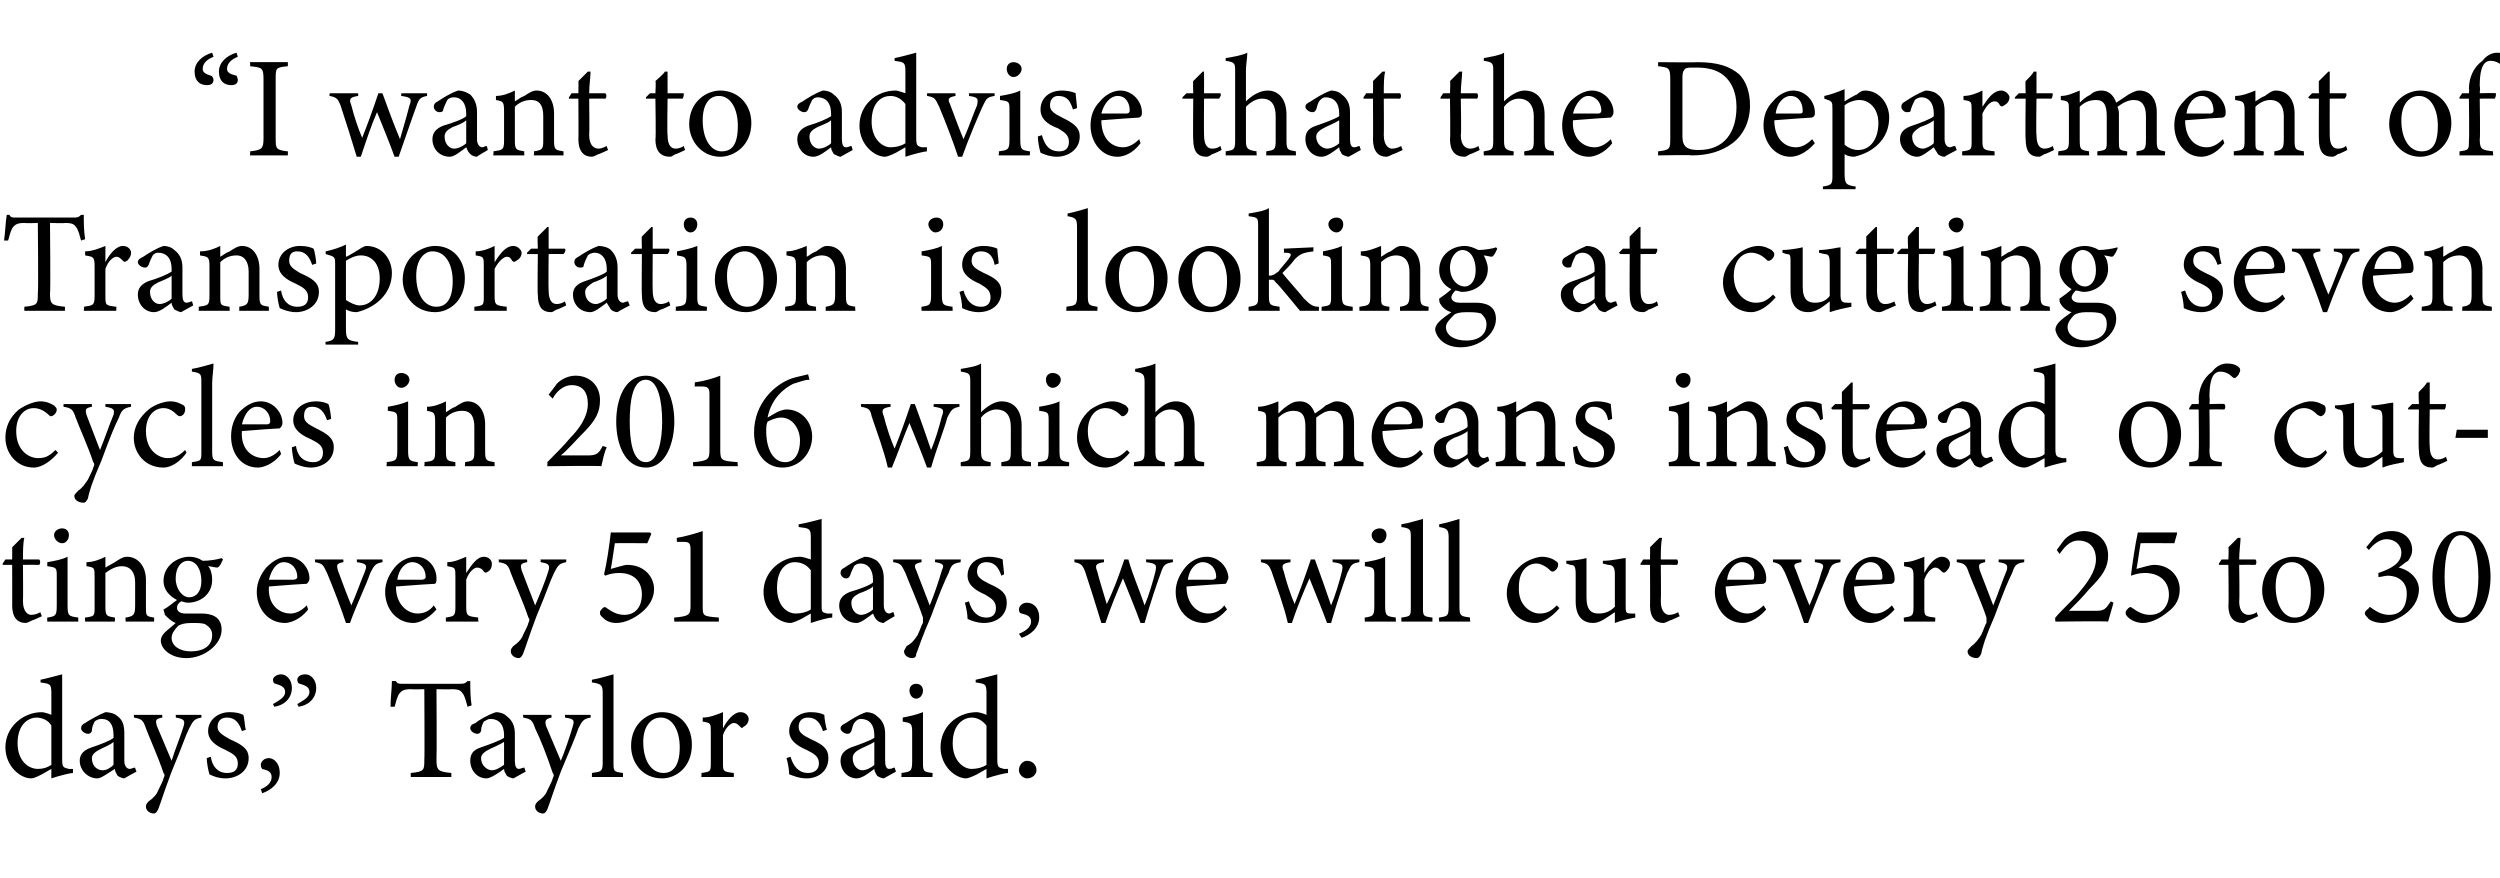<?xml version="1.0" standalone="no"?><!DOCTYPE svg PUBLIC "-//W3C//DTD SVG 1.1//EN" "http://www.w3.org/Graphics/SVG/1.1/DTD/svg11.dtd"><svg xmlns="http://www.w3.org/2000/svg" version="1.1" width="185px" height="65px" viewBox="0 -4 185 65" style="top:-4px">  <desc>“I want to advise that the Department of Transportation is looking at cutting seven cycles in 2016 which means instea...</desc>  <defs/>  <g id="Polygon52208">    <path d="M 5.4 53.2 C 5.2 53.2 4.4 53.4 3.8 53.6 C 3.8 53.6 3.8 52.9 3.8 52.9 C 3.6 53 3.3 53.2 3.1 53.3 C 2.7 53.5 2.5 53.6 2.3 53.6 C 1.5 53.6 0.4 52.7 0.4 51.3 C 0.4 49.8 1.7 48.7 3.1 48.7 C 3.2 48.7 3.6 48.8 3.8 48.9 C 3.8 48.9 3.8 47.3 3.8 47.3 C 3.8 46.6 3.7 46.6 3 46.5 C 3 46.5 3 46.3 3 46.3 C 3.5 46.2 4.2 46 4.6 45.9 C 4.6 45.9 4.6 52.2 4.6 52.2 C 4.6 52.8 4.7 52.8 5.1 52.9 C 5.08 52.9 5.4 52.9 5.4 52.9 C 5.4 52.9 5.41 53.19 5.4 53.2 Z M 3.8 49.7 C 3.6 49.3 3.1 49.1 2.7 49.1 C 2.2 49.1 1.3 49.5 1.3 51 C 1.3 52.3 2.1 52.9 2.8 52.9 C 3.2 52.9 3.5 52.8 3.8 52.6 C 3.8 52.6 3.8 49.7 3.8 49.7 Z M 9.2 53.6 C 9.1 53.6 8.8 53.5 8.7 53.4 C 8.6 53.2 8.5 53.1 8.5 52.9 C 8 53.2 7.5 53.6 7.2 53.6 C 6.5 53.6 5.9 53 5.9 52.3 C 5.9 51.8 6.2 51.5 6.8 51.3 C 7.4 51.1 8.2 50.8 8.4 50.6 C 8.4 50.6 8.4 50.4 8.4 50.4 C 8.4 49.6 8.1 49.2 7.5 49.2 C 7.3 49.2 7.1 49.3 7 49.4 C 6.9 49.6 6.8 49.8 6.8 50.1 C 6.7 50.3 6.6 50.3 6.5 50.3 C 6.3 50.3 6 50.1 6 49.9 C 6 49.7 6.1 49.6 6.3 49.5 C 6.6 49.3 7.3 48.9 7.8 48.7 C 8.1 48.7 8.5 48.8 8.7 49 C 9.1 49.3 9.2 49.7 9.2 50.3 C 9.2 50.3 9.2 52.3 9.2 52.3 C 9.2 52.7 9.4 52.9 9.6 52.9 C 9.7 52.9 9.9 52.8 10 52.8 C 9.97 52.78 10.1 53.1 10.1 53.1 C 10.1 53.1 9.21 53.58 9.2 53.6 Z M 8.4 50.9 C 8.2 51.1 7.7 51.3 7.5 51.4 C 7.1 51.6 6.8 51.8 6.8 52.1 C 6.8 52.7 7.2 53 7.6 53 C 7.9 53 8.2 52.8 8.4 52.6 C 8.4 52.6 8.4 50.9 8.4 50.9 Z M 14.9 49.1 C 14.4 49.2 14.3 49.3 14 49.9 C 13.7 50.5 13.5 51.2 12.7 53.1 C 12.1 54.7 11.9 55.4 11.7 55.9 C 11.6 56.1 11.5 56.2 11.4 56.2 C 11.1 56.2 10.8 56 10.8 55.7 C 10.8 55.6 10.8 55.5 11 55.3 C 11.3 55.1 11.6 54.8 11.7 54.5 C 11.9 54.1 12.1 53.7 12.1 53.6 C 12.2 53.4 12.2 53.3 12.1 53.2 C 11.7 52 11.1 50.7 10.8 49.9 C 10.6 49.3 10.5 49.2 9.9 49.1 C 9.93 49.14 9.9 48.9 9.9 48.9 L 12 48.9 C 12 48.9 12.03 49.14 12 49.1 C 11.5 49.2 11.5 49.3 11.6 49.7 C 11.6 49.7 12.7 52.3 12.7 52.3 C 12.9 51.6 13.4 50.4 13.6 49.7 C 13.7 49.3 13.6 49.2 13 49.1 C 13.03 49.14 13 48.9 13 48.9 L 14.9 48.9 C 14.9 48.9 14.92 49.14 14.9 49.1 Z M 17.9 50.1 C 17.7 49.5 17.4 49.1 16.8 49.1 C 16.4 49.1 16.1 49.3 16.1 49.8 C 16.1 50.2 16.5 50.4 17 50.7 C 17.9 51.1 18.4 51.4 18.4 52.1 C 18.4 53.1 17.5 53.6 16.7 53.6 C 16.1 53.6 15.7 53.4 15.5 53.3 C 15.4 53 15.3 52.4 15.3 52.1 C 15.3 52.1 15.6 52 15.6 52 C 15.7 52.7 16.1 53.2 16.8 53.2 C 17.3 53.2 17.6 53 17.6 52.5 C 17.6 52 17.3 51.8 16.7 51.5 C 16 51.2 15.4 50.8 15.4 50.1 C 15.4 49.3 16.1 48.7 17 48.7 C 17.5 48.7 17.8 48.8 18 48.9 C 18.1 49.1 18.1 49.8 18.2 50 C 18.2 50 17.9 50.1 17.9 50.1 Z M 19.3 54.4 C 19.8 54.2 20.1 53.9 20.1 53.5 C 20.1 53.1 19.8 53 19.4 52.9 C 19.4 52.9 19.3 52.8 19.3 52.6 C 19.3 52.4 19.5 52.1 19.9 52.1 C 20.2 52.1 20.7 52.4 20.7 53.2 C 20.7 54 20 54.5 19.4 54.7 C 19.4 54.7 19.3 54.4 19.3 54.4 Z M 20.2 48.1 C 20.7 47.8 21.1 47.6 21.1 47.2 C 21.1 46.8 20.7 46.7 20.4 46.6 C 20.3 46.6 20.2 46.5 20.2 46.3 C 20.2 46.1 20.5 45.9 20.8 45.9 C 21.2 45.9 21.6 46.3 21.6 46.9 C 21.6 47.7 21 48.2 20.3 48.3 C 20.3 48.3 20.2 48.1 20.2 48.1 Z M 22 48.1 C 22.5 47.8 22.9 47.6 22.9 47.2 C 22.9 46.8 22.5 46.7 22.2 46.6 C 22.1 46.6 22 46.5 22 46.3 C 22 46.1 22.2 45.9 22.6 45.9 C 23 45.9 23.4 46.3 23.4 46.9 C 23.4 47.7 22.8 48.2 22.1 48.3 C 22.1 48.3 22 48.1 22 48.1 Z M 34.6 48.3 C 34.5 47.9 34.4 47.6 34.3 47.4 C 34.1 47.1 34 47 33.4 47 C 33.4 47.03 32.3 47 32.3 47 C 32.3 47 32.33 52.17 32.3 52.2 C 32.3 53 32.4 53.1 33.4 53.2 C 33.4 53.18 33.4 53.5 33.4 53.5 L 30.4 53.5 C 30.4 53.5 30.38 53.18 30.4 53.2 C 31.4 53.1 31.4 53 31.4 52.2 C 31.43 52.17 31.4 47 31.4 47 C 31.4 47 30.43 47.03 30.4 47 C 29.9 47 29.7 47.1 29.5 47.4 C 29.4 47.6 29.3 47.9 29.2 48.3 C 29.2 48.3 28.9 48.3 28.9 48.3 C 28.9 47.6 29 47 29 46.4 C 29 46.4 29.3 46.4 29.3 46.4 C 29.4 46.6 29.5 46.6 29.8 46.6 C 29.8 46.6 34 46.6 34 46.6 C 34.3 46.6 34.4 46.6 34.6 46.4 C 34.6 46.4 34.8 46.4 34.8 46.4 C 34.8 46.9 34.8 47.6 34.9 48.2 C 34.9 48.2 34.6 48.3 34.6 48.3 Z M 38 53.6 C 37.9 53.6 37.6 53.5 37.5 53.4 C 37.4 53.2 37.3 53.1 37.3 52.9 C 36.9 53.2 36.3 53.6 36 53.6 C 35.3 53.6 34.8 53 34.8 52.3 C 34.8 51.8 35 51.5 35.6 51.3 C 36.2 51.1 37 50.8 37.3 50.6 C 37.3 50.6 37.3 50.4 37.3 50.4 C 37.3 49.6 36.9 49.2 36.3 49.2 C 36.1 49.2 36 49.3 35.8 49.4 C 35.7 49.6 35.6 49.8 35.6 50.1 C 35.5 50.3 35.4 50.3 35.3 50.3 C 35.1 50.3 34.8 50.1 34.8 49.9 C 34.8 49.7 34.9 49.6 35.2 49.5 C 35.4 49.3 36.1 48.9 36.7 48.7 C 37 48.7 37.3 48.8 37.5 49 C 37.9 49.3 38.1 49.7 38.1 50.3 C 38.1 50.3 38.1 52.3 38.1 52.3 C 38.1 52.7 38.2 52.9 38.4 52.9 C 38.5 52.9 38.7 52.8 38.8 52.8 C 38.79 52.78 38.9 53.1 38.9 53.1 C 38.9 53.1 38.02 53.58 38 53.6 Z M 37.3 50.9 C 37 51.1 36.5 51.3 36.3 51.4 C 35.9 51.6 35.6 51.8 35.6 52.1 C 35.6 52.7 36.1 53 36.4 53 C 36.7 53 37 52.8 37.3 52.6 C 37.3 52.6 37.3 50.9 37.3 50.9 Z M 43.7 49.1 C 43.2 49.2 43.1 49.3 42.8 49.9 C 42.6 50.5 42.3 51.2 41.5 53.1 C 40.9 54.7 40.7 55.4 40.5 55.9 C 40.4 56.1 40.3 56.2 40.2 56.2 C 39.9 56.2 39.6 56 39.6 55.7 C 39.6 55.6 39.6 55.5 39.8 55.3 C 40.1 55.1 40.4 54.8 40.5 54.5 C 40.7 54.1 40.9 53.7 40.9 53.6 C 41 53.4 41 53.3 40.9 53.2 C 40.5 52 40 50.7 39.6 49.9 C 39.4 49.3 39.3 49.2 38.7 49.1 C 38.75 49.14 38.7 48.9 38.7 48.9 L 40.8 48.9 C 40.8 48.9 40.84 49.14 40.8 49.1 C 40.4 49.2 40.3 49.3 40.4 49.7 C 40.4 49.7 41.5 52.3 41.5 52.3 C 41.8 51.6 42.2 50.4 42.4 49.7 C 42.5 49.3 42.5 49.2 41.8 49.1 C 41.84 49.14 41.8 48.9 41.8 48.9 L 43.7 48.9 C 43.7 48.9 43.73 49.14 43.7 49.1 Z M 43.8 53.5 C 43.8 53.5 43.81 53.18 43.8 53.2 C 44.5 53.1 44.6 53.1 44.6 52.4 C 44.6 52.4 44.6 47.3 44.6 47.3 C 44.6 46.7 44.5 46.6 43.8 46.5 C 43.8 46.5 43.8 46.3 43.8 46.3 C 44.4 46.2 45 46 45.4 45.9 C 45.4 46.4 45.4 46.9 45.4 47.4 C 45.4 47.4 45.4 52.4 45.4 52.4 C 45.4 53.1 45.4 53.1 46.1 53.2 C 46.1 53.18 46.1 53.5 46.1 53.5 L 43.8 53.5 Z M 49 48.7 C 50.3 48.7 51.2 49.7 51.2 51.1 C 51.2 52.8 50 53.6 49 53.6 C 47.5 53.6 46.7 52.4 46.7 51.2 C 46.7 49.5 48 48.7 49 48.7 Z M 48.9 49.1 C 48.2 49.1 47.6 49.7 47.6 50.9 C 47.6 52.3 48.2 53.2 49.1 53.2 C 49.7 53.2 50.3 52.8 50.3 51.3 C 50.3 50.1 49.8 49.1 48.9 49.1 Z M 54.3 53.5 L 51.9 53.5 C 51.9 53.5 51.93 53.18 51.9 53.2 C 52.6 53.1 52.6 53.1 52.6 52.4 C 52.6 52.4 52.6 50.2 52.6 50.2 C 52.6 49.5 52.6 49.5 52 49.4 C 52 49.4 52 49.1 52 49.1 C 52.5 49.1 53 48.9 53.5 48.7 C 53.5 49 53.5 49.5 53.5 49.9 C 53.8 49.3 54.3 48.7 54.8 48.7 C 55.2 48.7 55.4 49 55.4 49.2 C 55.4 49.5 55.2 49.7 55 49.8 C 54.9 49.9 54.9 49.9 54.8 49.8 C 54.6 49.6 54.5 49.5 54.3 49.5 C 54.1 49.5 53.7 49.8 53.5 50.4 C 53.5 50.4 53.5 52.4 53.5 52.4 C 53.5 53.1 53.5 53.1 54.3 53.2 C 54.31 53.18 54.3 53.5 54.3 53.5 Z M 60.9 50.1 C 60.7 49.5 60.4 49.1 59.8 49.1 C 59.4 49.1 59.1 49.3 59.1 49.8 C 59.1 50.2 59.4 50.4 60 50.7 C 60.9 51.1 61.3 51.4 61.3 52.1 C 61.3 53.1 60.5 53.6 59.7 53.6 C 59.1 53.6 58.7 53.4 58.4 53.3 C 58.4 53 58.3 52.4 58.2 52.1 C 58.2 52.1 58.5 52 58.5 52 C 58.7 52.7 59.1 53.2 59.8 53.2 C 60.2 53.2 60.6 53 60.6 52.5 C 60.6 52 60.3 51.8 59.7 51.5 C 59 51.2 58.4 50.8 58.4 50.1 C 58.4 49.3 59.1 48.7 60 48.7 C 60.5 48.7 60.8 48.8 61 48.9 C 61 49.1 61.1 49.8 61.2 50 C 61.2 50 60.9 50.1 60.9 50.1 Z M 65.4 53.6 C 65.3 53.6 65 53.5 64.9 53.4 C 64.8 53.2 64.7 53.1 64.7 52.9 C 64.3 53.2 63.8 53.6 63.4 53.6 C 62.7 53.6 62.2 53 62.2 52.3 C 62.2 51.8 62.5 51.5 63 51.3 C 63.6 51.1 64.4 50.8 64.7 50.6 C 64.7 50.6 64.7 50.4 64.7 50.4 C 64.7 49.6 64.3 49.2 63.7 49.2 C 63.5 49.2 63.4 49.3 63.3 49.4 C 63.1 49.6 63.1 49.8 63 50.1 C 62.9 50.3 62.8 50.3 62.7 50.3 C 62.5 50.3 62.2 50.1 62.2 49.9 C 62.2 49.7 62.4 49.6 62.6 49.5 C 62.9 49.3 63.5 48.9 64.1 48.7 C 64.4 48.7 64.7 48.8 64.9 49 C 65.3 49.3 65.5 49.7 65.5 50.3 C 65.5 50.3 65.5 52.3 65.5 52.3 C 65.5 52.7 65.6 52.9 65.8 52.9 C 66 52.9 66.1 52.8 66.2 52.8 C 66.2 52.78 66.3 53.1 66.3 53.1 C 66.3 53.1 65.43 53.58 65.4 53.6 Z M 64.7 50.9 C 64.4 51.1 63.9 51.3 63.7 51.4 C 63.3 51.6 63.1 51.8 63.1 52.1 C 63.1 52.7 63.5 53 63.8 53 C 64.1 53 64.5 52.8 64.7 52.6 C 64.7 52.6 64.7 50.9 64.7 50.9 Z M 67.8 47.7 C 67.5 47.7 67.3 47.4 67.3 47.1 C 67.3 46.8 67.5 46.6 67.8 46.6 C 68.1 46.6 68.3 46.8 68.3 47.1 C 68.3 47.4 68.1 47.7 67.8 47.7 Z M 66.7 53.5 C 66.7 53.5 66.73 53.18 66.7 53.2 C 67.4 53.1 67.5 53.1 67.5 52.3 C 67.5 52.3 67.5 50.2 67.5 50.2 C 67.5 49.5 67.4 49.5 66.8 49.4 C 66.8 49.4 66.8 49.1 66.8 49.1 C 67.3 49 67.8 48.9 68.3 48.7 C 68.3 48.7 68.3 52.3 68.3 52.3 C 68.3 53.1 68.3 53.1 69 53.2 C 69.03 53.18 69 53.5 69 53.5 L 66.7 53.5 Z M 74.6 53.2 C 74.4 53.2 73.6 53.4 73 53.6 C 73 53.6 73 52.9 73 52.9 C 72.8 53 72.5 53.2 72.3 53.3 C 71.9 53.5 71.6 53.6 71.5 53.6 C 70.7 53.6 69.6 52.7 69.6 51.3 C 69.6 49.8 70.8 48.7 72.3 48.7 C 72.4 48.7 72.8 48.8 73 48.9 C 73 48.9 73 47.3 73 47.3 C 73 46.6 72.9 46.6 72.2 46.5 C 72.2 46.5 72.2 46.3 72.2 46.3 C 72.7 46.2 73.4 46 73.8 45.9 C 73.8 45.9 73.8 52.2 73.8 52.2 C 73.8 52.8 73.9 52.8 74.3 52.9 C 74.25 52.9 74.6 52.9 74.6 52.9 C 74.6 52.9 74.58 53.19 74.6 53.2 Z M 73 49.7 C 72.7 49.3 72.3 49.1 71.9 49.1 C 71.4 49.1 70.5 49.5 70.5 51 C 70.5 52.3 71.3 52.9 71.9 52.9 C 72.3 52.9 72.7 52.8 73 52.6 C 73 52.6 73 49.7 73 49.7 Z M 76 53.6 C 75.7 53.6 75.4 53.3 75.4 53 C 75.4 52.6 75.7 52.3 76 52.3 C 76.4 52.3 76.7 52.6 76.7 53 C 76.7 53.3 76.4 53.6 76 53.6 Z " stroke="none" fill="#000"/>  </g>  <g id="Polygon52207">    <path d="M 2.4 41.9 C 2.2 42 2 42.1 1.9 42.1 C 1.3 42.1 0.9 41.7 0.9 40.8 C 0.91 40.84 0.9 37.8 0.9 37.8 L 0.2 37.8 L 0.2 37.7 L 0.4 37.4 L 0.9 37.4 C 0.9 37.4 0.91 36.47 0.9 36.5 C 1.1 36.3 1.4 36 1.6 35.8 C 1.6 35.8 1.8 35.8 1.8 35.8 C 1.7 36.2 1.7 36.8 1.7 37.4 C 1.7 37.4 2.9 37.4 2.9 37.4 C 3 37.5 3 37.7 2.9 37.8 C 2.86 37.79 1.7 37.8 1.7 37.8 C 1.7 37.8 1.72 40.47 1.7 40.5 C 1.7 41.3 2.1 41.5 2.3 41.5 C 2.6 41.5 2.8 41.4 3 41.3 C 2.97 41.33 3.1 41.6 3.1 41.6 C 3.1 41.6 2.37 41.94 2.4 41.9 Z M 4.6 36.2 C 4.3 36.2 4 35.9 4 35.6 C 4 35.3 4.3 35.1 4.6 35.1 C 4.9 35.1 5.1 35.3 5.1 35.6 C 5.1 35.9 4.9 36.2 4.6 36.2 Z M 3.5 42 C 3.5 42 3.48 41.68 3.5 41.7 C 4.1 41.6 4.2 41.6 4.2 40.8 C 4.2 40.8 4.2 38.7 4.2 38.7 C 4.2 38 4.2 38 3.5 37.9 C 3.5 37.9 3.5 37.6 3.5 37.6 C 4.1 37.5 4.6 37.4 5 37.2 C 5 37.2 5 40.8 5 40.8 C 5 41.6 5.1 41.6 5.8 41.7 C 5.77 41.68 5.8 42 5.8 42 L 3.5 42 Z M 9.3 42 C 9.3 42 9.27 41.68 9.3 41.7 C 9.9 41.6 10 41.5 10 40.8 C 10 40.8 10 39.1 10 39.1 C 10 38.4 9.7 37.9 9 37.9 C 8.6 37.9 8.2 38.1 7.8 38.4 C 7.8 38.4 7.8 40.9 7.8 40.9 C 7.8 41.6 7.9 41.6 8.5 41.7 C 8.52 41.68 8.5 42 8.5 42 L 6.3 42 C 6.3 42 6.27 41.68 6.3 41.7 C 7 41.6 7 41.6 7 40.9 C 7 40.9 7 38.7 7 38.7 C 7 38 7 38 6.4 37.9 C 6.4 37.9 6.4 37.6 6.4 37.6 C 6.9 37.6 7.4 37.4 7.8 37.2 C 7.8 37.2 7.8 38 7.8 38 C 8 37.9 8.3 37.7 8.5 37.6 C 8.8 37.4 9.1 37.2 9.4 37.2 C 10.2 37.2 10.8 37.9 10.8 38.9 C 10.8 38.9 10.8 40.9 10.8 40.9 C 10.8 41.6 10.8 41.6 11.4 41.7 C 11.42 41.68 11.4 42 11.4 42 L 9.3 42 Z M 13.9 40.6 C 13.7 40.6 13.5 40.5 13.4 40.5 C 13.1 40.7 13.1 40.9 13.1 41 C 13.1 41.2 13.3 41.4 13.7 41.4 C 14.1 41.4 14.5 41.4 14.9 41.4 C 15.6 41.4 16.4 41.6 16.4 42.6 C 16.4 43.7 15.1 44.7 13.8 44.7 C 12.6 44.7 11.9 44 11.9 43.4 C 11.9 43.2 12 43 12.2 42.8 C 12.4 42.6 12.8 42.3 13 42.1 C 12.7 42 12.4 41.7 12.2 41.5 C 12.2 41.4 12.1 41.2 12.1 41.1 C 12.5 40.9 12.8 40.6 13.1 40.4 C 12.5 40.1 12.1 39.6 12.1 39 C 12.1 37.8 13.2 37.2 14 37.2 C 14.4 37.2 14.7 37.3 15 37.5 C 15.5 37.5 16.1 37.4 16.4 37.3 C 16.4 37.3 16.5 37.4 16.5 37.4 C 16.4 37.6 16.3 37.9 16.1 38 C 15.9 38 15.6 37.9 15.4 37.9 C 15.6 38.1 15.7 38.5 15.7 38.9 C 15.7 40 14.8 40.6 13.9 40.6 Z M 13.9 37.5 C 13.4 37.5 13 38 13 38.8 C 13 39.6 13.5 40.2 14 40.2 C 14.5 40.2 14.9 39.8 14.9 39 C 14.9 38.1 14.5 37.5 13.9 37.5 Z M 14.2 42.1 C 13.6 42.1 13.4 42.2 13.2 42.3 C 12.9 42.6 12.7 42.9 12.7 43.2 C 12.7 43.8 13.3 44.2 14.1 44.2 C 15.2 44.2 15.7 43.7 15.7 43 C 15.7 42.6 15.5 42.4 15.2 42.2 C 15 42.1 14.6 42.1 14.2 42.1 Z M 22.8 41.1 C 22.2 41.9 21.4 42.1 21.1 42.1 C 19.8 42.1 19 41 19 39.8 C 19 39.1 19.3 38.5 19.7 38 C 20.2 37.5 20.7 37.2 21.3 37.2 C 22.2 37.2 22.9 38 22.9 38.8 C 22.9 39 22.8 39.1 22.7 39.2 C 22.5 39.2 21.1 39.3 19.9 39.4 C 19.8 40.8 20.7 41.4 21.5 41.4 C 21.9 41.4 22.3 41.2 22.7 40.8 C 22.7 40.8 22.8 41.1 22.8 41.1 Z M 21 37.6 C 20.5 37.6 20.1 38.1 19.9 38.9 C 20.5 38.9 21.2 38.9 21.7 38.9 C 21.9 38.9 22 38.8 22 38.7 C 22 38.1 21.6 37.6 21 37.6 Z M 28.3 37.6 C 27.8 37.7 27.7 37.8 27.4 38.4 C 27.1 39.3 26.4 40.7 25.9 42.1 C 25.9 42.1 25.6 42.1 25.6 42.1 C 25.2 40.9 24.7 39.6 24.2 38.4 C 23.9 37.8 23.9 37.7 23.3 37.6 C 23.33 37.64 23.3 37.4 23.3 37.4 L 25.4 37.4 C 25.4 37.4 25.44 37.64 25.4 37.6 C 24.9 37.7 24.9 37.8 25 38.2 C 25.3 39 25.7 40.1 26 40.8 C 26.4 39.9 26.7 39 27 38.3 C 27.2 37.8 27.1 37.7 26.4 37.6 C 26.43 37.64 26.4 37.4 26.4 37.4 L 28.3 37.4 C 28.3 37.4 28.32 37.64 28.3 37.6 Z M 32.3 41.1 C 31.6 41.9 30.9 42.1 30.6 42.1 C 29.3 42.1 28.5 41 28.5 39.8 C 28.5 39.1 28.8 38.5 29.2 38 C 29.6 37.5 30.2 37.2 30.8 37.2 C 31.7 37.2 32.3 38 32.3 38.8 C 32.3 39 32.3 39.1 32.2 39.2 C 32 39.2 30.6 39.3 29.3 39.4 C 29.3 40.8 30.2 41.4 30.9 41.4 C 31.4 41.4 31.8 41.2 32.1 40.8 C 32.1 40.8 32.3 41.1 32.3 41.1 Z M 30.5 37.6 C 30 37.6 29.5 38.1 29.4 38.9 C 30 38.9 30.6 38.9 31.2 38.9 C 31.4 38.9 31.5 38.8 31.5 38.7 C 31.5 38.1 31.1 37.6 30.5 37.6 Z M 35.4 42 L 33 42 C 33 42 32.98 41.68 33 41.7 C 33.6 41.6 33.7 41.6 33.7 40.9 C 33.7 40.9 33.7 38.7 33.7 38.7 C 33.7 38 33.7 38 33.1 37.9 C 33.1 37.9 33.1 37.6 33.1 37.6 C 33.6 37.6 34 37.4 34.5 37.2 C 34.5 37.5 34.5 38 34.5 38.4 C 34.9 37.8 35.3 37.2 35.8 37.2 C 36.2 37.2 36.4 37.5 36.4 37.7 C 36.4 38 36.3 38.2 36.1 38.3 C 36 38.4 35.9 38.4 35.8 38.3 C 35.7 38.1 35.5 38 35.3 38 C 35.1 38 34.7 38.3 34.5 38.9 C 34.5 38.9 34.5 40.9 34.5 40.9 C 34.5 41.6 34.6 41.6 35.4 41.7 C 35.36 41.68 35.4 42 35.4 42 Z M 41.9 37.6 C 41.4 37.7 41.3 37.8 41 38.4 C 40.7 39 40.5 39.7 39.7 41.6 C 39.1 43.2 38.9 43.9 38.7 44.4 C 38.6 44.6 38.5 44.7 38.4 44.7 C 38.1 44.7 37.8 44.5 37.8 44.2 C 37.8 44.1 37.8 44 38 43.8 C 38.3 43.6 38.6 43.3 38.7 43 C 38.9 42.6 39.1 42.2 39.1 42.1 C 39.2 41.9 39.2 41.8 39.1 41.7 C 38.7 40.5 38.1 39.2 37.8 38.4 C 37.6 37.8 37.5 37.7 36.9 37.6 C 36.93 37.64 36.9 37.4 36.9 37.4 L 39 37.4 C 39 37.4 39.03 37.64 39 37.6 C 38.5 37.7 38.5 37.8 38.6 38.2 C 38.6 38.2 39.6 40.8 39.6 40.8 C 39.9 40.1 40.4 38.9 40.6 38.2 C 40.7 37.8 40.6 37.7 40 37.6 C 40.02 37.64 40 37.4 40 37.4 L 41.9 37.4 C 41.9 37.4 41.91 37.64 41.9 37.6 Z M 48.1 35.4 L 48.2 35.5 L 47.9 36.2 C 47.9 36.2 45.51 36.18 45.5 36.2 C 45.4 36.8 45.3 37.6 45.2 38.1 C 45.6 38 46.2 37.8 46.4 37.8 C 47.7 37.8 48.4 38.7 48.4 39.6 C 48.4 40.2 48.1 40.8 47.5 41.3 C 46.9 41.8 46.2 42.1 45.6 42.1 C 45.1 42.1 44.8 41.9 44.6 41.7 C 44.4 41.5 44.4 41.5 44.4 41.3 C 44.4 41.2 44.5 41.1 44.6 41 C 44.7 40.9 44.8 40.9 44.9 41 C 45.2 41.2 45.6 41.5 46.2 41.5 C 47.1 41.5 47.5 40.8 47.5 40 C 47.5 39.1 47 38.4 45.8 38.4 C 45.4 38.4 45 38.5 44.8 38.6 C 44.8 38.6 44.7 38.5 44.7 38.5 C 44.9 37.7 45.1 36.3 45.2 35.4 C 45.23 35.41 48.1 35.4 48.1 35.4 Z M 49.9 42 C 49.9 42 49.87 41.68 49.9 41.7 C 51 41.6 51.1 41.5 51.1 40.8 C 51.1 40.8 51.1 36.7 51.1 36.7 C 51.1 36.2 51 36.1 50.6 36.1 C 50.56 36.1 50.1 36.1 50.1 36.1 C 50.1 36.1 50.05 35.8 50.1 35.8 C 50.7 35.7 51.4 35.5 52 35.3 C 52 35.3 52 40.8 52 40.8 C 52 41.6 52 41.6 53.2 41.7 C 53.18 41.68 53.2 42 53.2 42 L 49.9 42 Z M 61.6 41.7 C 61.3 41.7 60.6 41.9 60 42.1 C 60 42.1 60 41.4 60 41.4 C 59.8 41.5 59.5 41.7 59.3 41.8 C 58.9 42 58.6 42.1 58.5 42.1 C 57.6 42.1 56.5 41.2 56.5 39.8 C 56.5 38.3 57.8 37.2 59.2 37.2 C 59.4 37.2 59.7 37.3 60 37.4 C 60 37.4 60 35.8 60 35.8 C 60 35.1 59.9 35.1 59.1 35 C 59.1 35 59.1 34.8 59.1 34.8 C 59.7 34.7 60.4 34.5 60.8 34.4 C 60.8 34.4 60.8 40.7 60.8 40.7 C 60.8 41.3 60.8 41.3 61.2 41.4 C 61.23 41.4 61.6 41.4 61.6 41.4 C 61.6 41.4 61.56 41.69 61.6 41.7 Z M 60 38.2 C 59.7 37.8 59.3 37.6 58.8 37.6 C 58.3 37.6 57.5 38 57.5 39.5 C 57.5 40.8 58.2 41.4 58.9 41.4 C 59.3 41.4 59.7 41.3 60 41.1 C 60 41.1 60 38.2 60 38.2 Z M 65.4 42.1 C 65.2 42.1 65 42 64.9 41.9 C 64.7 41.7 64.7 41.6 64.6 41.4 C 64.2 41.7 63.7 42.1 63.4 42.1 C 62.6 42.1 62.1 41.5 62.1 40.8 C 62.1 40.3 62.4 40 62.9 39.8 C 63.6 39.6 64.4 39.3 64.6 39.1 C 64.6 39.1 64.6 38.9 64.6 38.9 C 64.6 38.1 64.2 37.7 63.7 37.7 C 63.4 37.7 63.3 37.8 63.2 37.9 C 63.1 38.1 63 38.3 62.9 38.6 C 62.8 38.8 62.7 38.8 62.6 38.8 C 62.4 38.8 62.2 38.6 62.2 38.4 C 62.2 38.2 62.3 38.1 62.5 38 C 62.8 37.8 63.4 37.4 64 37.2 C 64.3 37.2 64.6 37.3 64.9 37.5 C 65.2 37.8 65.4 38.2 65.4 38.8 C 65.4 38.8 65.4 40.8 65.4 40.8 C 65.4 41.2 65.6 41.4 65.8 41.4 C 65.9 41.4 66 41.3 66.1 41.3 C 66.13 41.28 66.2 41.6 66.2 41.6 C 66.2 41.6 65.36 42.08 65.4 42.1 Z M 64.6 39.4 C 64.4 39.6 63.9 39.8 63.6 39.9 C 63.2 40.1 63 40.3 63 40.6 C 63 41.2 63.4 41.5 63.7 41.5 C 64 41.5 64.4 41.3 64.6 41.1 C 64.6 41.1 64.6 39.4 64.6 39.4 Z M 71.1 37.6 C 70.5 37.7 70.4 37.8 70.2 38.4 C 69.9 39 69.6 39.7 68.9 41.6 C 68.2 43.2 68 43.9 67.8 44.4 C 67.8 44.6 67.7 44.7 67.5 44.7 C 67.2 44.7 66.9 44.5 66.9 44.2 C 66.9 44.1 67 44 67.1 43.8 C 67.5 43.6 67.7 43.3 67.9 43 C 68.1 42.6 68.2 42.2 68.3 42.1 C 68.3 41.9 68.3 41.8 68.3 41.7 C 67.9 40.5 67.3 39.2 67 38.4 C 66.7 37.8 66.7 37.7 66.1 37.6 C 66.08 37.64 66.1 37.4 66.1 37.4 L 68.2 37.4 C 68.2 37.4 68.18 37.64 68.2 37.6 C 67.7 37.7 67.6 37.8 67.8 38.2 C 67.8 38.2 68.8 40.8 68.8 40.8 C 69.1 40.1 69.5 38.9 69.7 38.2 C 69.9 37.8 69.8 37.7 69.2 37.6 C 69.18 37.64 69.2 37.4 69.2 37.4 L 71.1 37.4 C 71.1 37.4 71.07 37.64 71.1 37.6 Z M 74.1 38.6 C 73.9 38 73.6 37.6 73 37.6 C 72.6 37.6 72.3 37.8 72.3 38.3 C 72.3 38.7 72.6 38.9 73.2 39.2 C 74.1 39.6 74.5 39.9 74.5 40.6 C 74.5 41.6 73.7 42.1 72.8 42.1 C 72.3 42.1 71.8 41.9 71.6 41.8 C 71.6 41.5 71.5 40.9 71.4 40.6 C 71.4 40.6 71.7 40.5 71.7 40.5 C 71.9 41.2 72.3 41.7 73 41.7 C 73.4 41.7 73.7 41.5 73.7 41 C 73.7 40.5 73.4 40.3 72.9 40 C 72.2 39.7 71.6 39.3 71.6 38.6 C 71.6 37.8 72.2 37.2 73.2 37.2 C 73.6 37.2 74 37.3 74.2 37.4 C 74.2 37.6 74.3 38.3 74.3 38.5 C 74.3 38.5 74.1 38.6 74.1 38.6 Z M 75.4 42.9 C 75.9 42.7 76.3 42.4 76.3 42 C 76.3 41.6 76 41.5 75.6 41.4 C 75.5 41.4 75.4 41.3 75.4 41.1 C 75.4 40.9 75.6 40.6 76 40.6 C 76.4 40.6 76.9 40.9 76.9 41.7 C 76.9 42.5 76.2 43 75.6 43.2 C 75.6 43.2 75.4 42.9 75.4 42.9 Z M 86.8 37.6 C 86.2 37.7 86.1 37.8 85.9 38.4 C 85.6 39.2 85.1 40.7 84.7 42.1 C 84.7 42.1 84.4 42.1 84.4 42.1 C 84 41 83.5 39.8 83.1 38.8 C 82.7 39.7 82.2 40.9 81.8 42.1 C 81.8 42.1 81.5 42.1 81.5 42.1 C 81.1 40.8 80.7 39.5 80.3 38.3 C 80.1 37.8 80 37.7 79.5 37.6 C 79.52 37.64 79.5 37.4 79.5 37.4 L 81.7 37.4 C 81.7 37.4 81.69 37.64 81.7 37.6 C 81.1 37.7 81 37.8 81.2 38.3 C 81.4 39.1 81.7 40 81.9 40.7 C 82.4 39.7 82.8 38.6 83.2 37.4 C 83.2 37.4 83.5 37.4 83.5 37.4 C 83.8 38.5 84.3 39.6 84.7 40.8 C 85 40.1 85.3 39.1 85.5 38.3 C 85.6 37.8 85.6 37.7 84.8 37.6 C 84.84 37.64 84.8 37.4 84.8 37.4 L 86.8 37.4 C 86.8 37.4 86.78 37.64 86.8 37.6 Z M 90.8 41.1 C 90.1 41.9 89.4 42.1 89.1 42.1 C 87.8 42.1 87 41 87 39.8 C 87 39.1 87.3 38.5 87.7 38 C 88.1 37.5 88.7 37.2 89.3 37.2 C 90.2 37.2 90.9 38 90.9 38.8 C 90.8 39 90.8 39.1 90.7 39.2 C 90.5 39.2 89.1 39.3 87.8 39.4 C 87.8 40.8 88.7 41.4 89.4 41.4 C 89.9 41.4 90.3 41.2 90.6 40.8 C 90.6 40.8 90.8 41.1 90.8 41.1 Z M 89 37.6 C 88.5 37.6 88 38.1 87.9 38.9 C 88.5 38.9 89.2 38.9 89.7 38.9 C 89.9 38.9 90 38.8 90 38.7 C 90 38.1 89.6 37.6 89 37.6 Z M 100.6 37.6 C 100 37.7 100 37.8 99.7 38.4 C 99.4 39.2 98.9 40.7 98.5 42.1 C 98.5 42.1 98.2 42.1 98.2 42.1 C 97.8 41 97.3 39.8 96.9 38.8 C 96.5 39.7 96 40.9 95.6 42.1 C 95.6 42.1 95.3 42.1 95.3 42.1 C 95 40.8 94.5 39.5 94.1 38.3 C 93.9 37.8 93.8 37.7 93.3 37.6 C 93.33 37.64 93.3 37.4 93.3 37.4 L 95.5 37.4 C 95.5 37.4 95.49 37.64 95.5 37.6 C 94.9 37.7 94.8 37.8 95 38.3 C 95.2 39.1 95.5 40 95.8 40.7 C 96.2 39.7 96.6 38.6 97 37.4 C 97 37.4 97.3 37.4 97.3 37.4 C 97.7 38.5 98.1 39.6 98.5 40.8 C 98.8 40.1 99.1 39.1 99.3 38.3 C 99.4 37.8 99.4 37.7 98.6 37.6 C 98.64 37.64 98.6 37.4 98.6 37.4 L 100.6 37.4 C 100.6 37.4 100.58 37.64 100.6 37.6 Z M 102.1 36.2 C 101.8 36.2 101.5 35.9 101.5 35.6 C 101.5 35.3 101.8 35.1 102.1 35.1 C 102.4 35.1 102.6 35.3 102.6 35.6 C 102.6 35.9 102.4 36.2 102.1 36.2 Z M 101 42 C 101 42 100.97 41.68 101 41.7 C 101.6 41.6 101.7 41.6 101.7 40.8 C 101.7 40.8 101.7 38.7 101.7 38.7 C 101.7 38 101.7 38 101 37.9 C 101 37.9 101 37.6 101 37.6 C 101.6 37.5 102.1 37.4 102.5 37.2 C 102.5 37.2 102.5 40.8 102.5 40.8 C 102.5 41.6 102.6 41.6 103.3 41.7 C 103.27 41.68 103.3 42 103.3 42 L 101 42 Z M 103.7 42 C 103.7 42 103.7 41.68 103.7 41.7 C 104.4 41.6 104.4 41.6 104.4 40.9 C 104.4 40.9 104.4 35.8 104.4 35.8 C 104.4 35.2 104.4 35.1 103.7 35 C 103.7 35 103.7 34.8 103.7 34.8 C 104.3 34.7 104.9 34.5 105.3 34.4 C 105.3 34.9 105.3 35.4 105.3 35.9 C 105.3 35.9 105.3 40.9 105.3 40.9 C 105.3 41.6 105.3 41.6 106 41.7 C 106 41.68 106 42 106 42 L 103.7 42 Z M 106.5 42 C 106.5 42 106.45 41.68 106.5 41.7 C 107.1 41.6 107.2 41.6 107.2 40.9 C 107.2 40.9 107.2 35.8 107.2 35.8 C 107.2 35.2 107.1 35.1 106.5 35 C 106.5 35 106.5 34.8 106.5 34.8 C 107 34.7 107.7 34.5 108 34.4 C 108 34.9 108 35.4 108 35.9 C 108 35.9 108 40.9 108 40.9 C 108 41.6 108.1 41.6 108.8 41.7 C 108.75 41.68 108.8 42 108.8 42 L 106.5 42 Z M 115.4 41 C 114.9 41.6 114.2 42.1 113.6 42.1 C 112.3 42.1 111.5 41 111.5 39.9 C 111.5 39.1 111.9 38.4 112.6 37.8 C 113.1 37.4 113.8 37.2 114.1 37.2 C 114.6 37.2 115 37.4 115.1 37.5 C 115.3 37.6 115.3 37.7 115.3 37.8 C 115.3 38.1 115 38.3 114.9 38.3 C 114.9 38.3 114.8 38.3 114.7 38.2 C 114.4 37.9 114 37.7 113.7 37.7 C 113 37.7 112.4 38.3 112.4 39.4 C 112.3 40.9 113.4 41.4 113.9 41.4 C 114.4 41.4 114.7 41.3 115.2 40.8 C 115.2 40.8 115.4 41 115.4 41 Z M 121 41.7 C 120.5 41.8 120 41.9 119.5 42.1 C 119.5 42.1 119.5 41.3 119.5 41.3 C 118.9 41.7 118.4 42.1 117.9 42.1 C 117.2 42.1 116.6 41.7 116.6 40.5 C 116.6 40.5 116.6 38.5 116.6 38.5 C 116.6 37.9 116.5 37.8 116.2 37.8 C 116.21 37.79 115.9 37.7 115.9 37.7 C 115.9 37.7 115.92 37.48 115.9 37.5 C 116.4 37.5 117 37.4 117.4 37.3 C 117.4 37.6 117.4 38.1 117.4 38.8 C 117.4 38.8 117.4 40.2 117.4 40.2 C 117.4 41.2 117.8 41.4 118.3 41.4 C 118.7 41.4 119.1 41.3 119.5 40.9 C 119.5 40.9 119.5 38.5 119.5 38.5 C 119.5 37.9 119.3 37.8 119 37.8 C 118.97 37.79 118.6 37.7 118.6 37.7 C 118.6 37.7 118.64 37.48 118.6 37.5 C 119.3 37.5 120 37.3 120.3 37.3 C 120.3 37.3 120.3 40.8 120.3 40.8 C 120.3 41.3 120.3 41.4 120.7 41.4 C 120.74 41.42 121 41.4 121 41.4 C 121 41.4 121.03 41.71 121 41.7 Z M 123.6 41.9 C 123.4 42 123.2 42.1 123.1 42.1 C 122.5 42.1 122.1 41.7 122.1 40.8 C 122.12 40.84 122.1 37.8 122.1 37.8 L 121.4 37.8 L 121.4 37.7 L 121.6 37.4 L 122.1 37.4 C 122.1 37.4 122.12 36.47 122.1 36.5 C 122.3 36.3 122.6 36 122.8 35.8 C 122.8 35.8 123 35.8 123 35.8 C 122.9 36.2 122.9 36.8 122.9 37.4 C 122.9 37.4 124.1 37.4 124.1 37.4 C 124.2 37.5 124.2 37.7 124.1 37.8 C 124.06 37.79 122.9 37.8 122.9 37.8 C 122.9 37.8 122.93 40.47 122.9 40.5 C 122.9 41.3 123.3 41.5 123.5 41.5 C 123.8 41.5 124 41.4 124.2 41.3 C 124.18 41.33 124.3 41.6 124.3 41.6 C 124.3 41.6 123.58 41.94 123.6 41.9 Z M 130.7 41.1 C 130 41.9 129.3 42.1 129 42.1 C 127.7 42.1 126.9 41 126.9 39.8 C 126.9 39.1 127.2 38.5 127.6 38 C 128 37.5 128.6 37.2 129.2 37.2 C 130.1 37.2 130.7 38 130.7 38.8 C 130.7 39 130.7 39.1 130.5 39.2 C 130.3 39.2 129 39.3 127.7 39.4 C 127.7 40.8 128.6 41.4 129.3 41.4 C 129.7 41.4 130.1 41.2 130.5 40.8 C 130.5 40.8 130.7 41.1 130.7 41.1 Z M 128.9 37.6 C 128.4 37.6 127.9 38.1 127.8 38.9 C 128.4 38.9 129 38.9 129.6 38.9 C 129.8 38.9 129.8 38.8 129.8 38.7 C 129.9 38.1 129.5 37.6 128.9 37.6 Z M 136.2 37.6 C 135.6 37.7 135.5 37.8 135.3 38.4 C 134.9 39.3 134.3 40.7 133.8 42.1 C 133.8 42.1 133.5 42.1 133.5 42.1 C 133.1 40.9 132.6 39.6 132.1 38.4 C 131.8 37.8 131.7 37.7 131.2 37.6 C 131.2 37.64 131.2 37.4 131.2 37.4 L 133.3 37.4 C 133.3 37.4 133.31 37.64 133.3 37.6 C 132.7 37.7 132.7 37.8 132.9 38.2 C 133.2 39 133.6 40.1 133.9 40.8 C 134.3 39.9 134.6 39 134.8 38.3 C 135 37.8 135 37.7 134.3 37.6 C 134.3 37.64 134.3 37.4 134.3 37.4 L 136.2 37.4 C 136.2 37.4 136.19 37.64 136.2 37.6 Z M 140.2 41.1 C 139.5 41.9 138.8 42.1 138.4 42.1 C 137.2 42.1 136.4 41 136.4 39.8 C 136.4 39.1 136.7 38.5 137.1 38 C 137.5 37.5 138.1 37.2 138.6 37.2 C 139.5 37.2 140.2 38 140.2 38.8 C 140.2 39 140.2 39.1 140 39.2 C 139.8 39.2 138.5 39.3 137.2 39.4 C 137.2 40.8 138.1 41.4 138.8 41.4 C 139.2 41.4 139.6 41.2 140 40.8 C 140 40.8 140.2 41.1 140.2 41.1 Z M 138.4 37.6 C 137.9 37.6 137.4 38.1 137.3 38.9 C 137.9 38.9 138.5 38.9 139.1 38.9 C 139.3 38.9 139.3 38.8 139.3 38.7 C 139.3 38.1 139 37.6 138.4 37.6 Z M 143.2 42 L 140.9 42 C 140.9 42 140.85 41.68 140.9 41.7 C 141.5 41.6 141.6 41.6 141.6 40.9 C 141.6 40.9 141.6 38.7 141.6 38.7 C 141.6 38 141.5 38 140.9 37.9 C 140.9 37.9 140.9 37.6 140.9 37.6 C 141.4 37.6 141.9 37.4 142.4 37.2 C 142.4 37.5 142.4 38 142.4 38.4 C 142.7 37.8 143.2 37.2 143.7 37.2 C 144.1 37.2 144.3 37.5 144.3 37.7 C 144.3 38 144.1 38.2 144 38.3 C 143.9 38.4 143.8 38.4 143.7 38.3 C 143.5 38.1 143.4 38 143.2 38 C 143 38 142.6 38.3 142.4 38.9 C 142.4 38.9 142.4 40.9 142.4 40.9 C 142.4 41.6 142.4 41.6 143.2 41.7 C 143.23 41.68 143.2 42 143.2 42 Z M 149.8 37.6 C 149.2 37.7 149.1 37.8 148.9 38.4 C 148.6 39 148.3 39.7 147.6 41.6 C 146.9 43.2 146.7 43.9 146.6 44.4 C 146.5 44.6 146.4 44.7 146.3 44.7 C 145.9 44.7 145.6 44.5 145.6 44.2 C 145.6 44.1 145.7 44 145.9 43.8 C 146.2 43.6 146.4 43.3 146.6 43 C 146.8 42.6 146.9 42.2 147 42.1 C 147 41.9 147 41.8 147 41.7 C 146.6 40.5 146 39.2 145.7 38.4 C 145.5 37.8 145.4 37.7 144.8 37.6 C 144.8 37.64 144.8 37.4 144.8 37.4 L 146.9 37.4 C 146.9 37.4 146.9 37.64 146.9 37.6 C 146.4 37.7 146.4 37.8 146.5 38.2 C 146.5 38.2 147.5 40.8 147.5 40.8 C 147.8 40.1 148.2 38.9 148.5 38.2 C 148.6 37.8 148.5 37.7 147.9 37.6 C 147.9 37.64 147.9 37.4 147.9 37.4 L 149.8 37.4 C 149.8 37.4 149.78 37.64 149.8 37.6 Z M 156.4 40.6 C 156.3 41 156.1 41.6 156 42 C 156 41.95 152.1 42 152.1 42 C 152.1 42 152.06 41.71 152.1 41.7 C 152.6 41.1 153.3 40.5 153.8 39.9 C 154.4 39.2 155.1 38.3 155.1 37.4 C 155.1 36.5 154.6 36 153.8 36 C 153.1 36 152.7 36.6 152.4 37 C 152.4 36.96 152.2 36.7 152.2 36.7 C 152.2 36.7 152.76 35.92 152.8 35.9 C 153.1 35.6 153.6 35.3 154.2 35.3 C 155.2 35.3 156 36 156 37.1 C 156 38 155.6 38.6 154.6 39.6 C 154.2 40.1 153.5 40.8 153.1 41.2 C 153.1 41.2 155.1 41.2 155.1 41.2 C 155.7 41.2 155.8 41.1 156.2 40.5 C 156.2 40.5 156.4 40.6 156.4 40.6 Z M 161.1 35.4 L 161.1 35.5 L 160.9 36.2 C 160.9 36.2 158.44 36.18 158.4 36.2 C 158.3 36.8 158.2 37.6 158.1 38.1 C 158.5 38 159.1 37.8 159.4 37.8 C 160.6 37.8 161.3 38.7 161.3 39.6 C 161.3 40.2 161.1 40.8 160.4 41.3 C 159.8 41.8 159.1 42.1 158.6 42.1 C 158.1 42.1 157.7 41.9 157.5 41.7 C 157.3 41.5 157.3 41.5 157.3 41.3 C 157.3 41.2 157.4 41.1 157.5 41 C 157.6 40.9 157.7 40.9 157.8 41 C 158.1 41.2 158.5 41.5 159.1 41.5 C 160 41.5 160.5 40.8 160.5 40 C 160.5 39.1 159.9 38.4 158.7 38.4 C 158.3 38.4 158 38.5 157.7 38.6 C 157.7 38.6 157.7 38.5 157.7 38.5 C 157.8 37.7 158 36.3 158.2 35.4 C 158.16 35.41 161.1 35.4 161.1 35.4 Z M 166.4 41.9 C 166.2 42 166.1 42.1 166 42.1 C 165.3 42.1 164.9 41.7 164.9 40.8 C 164.94 40.84 164.9 37.8 164.9 37.8 L 164.2 37.8 L 164.2 37.7 L 164.4 37.4 L 164.9 37.4 C 164.9 37.4 164.94 36.47 164.9 36.5 C 165.1 36.3 165.4 36 165.6 35.8 C 165.6 35.8 165.8 35.8 165.8 35.8 C 165.8 36.2 165.7 36.8 165.7 37.4 C 165.7 37.4 166.9 37.4 166.9 37.4 C 167 37.5 167 37.7 166.9 37.8 C 166.88 37.79 165.7 37.8 165.7 37.8 C 165.7 37.8 165.74 40.47 165.7 40.5 C 165.7 41.3 166.1 41.5 166.4 41.5 C 166.6 41.5 166.9 41.4 167 41.3 C 166.99 41.33 167.1 41.6 167.1 41.6 C 167.1 41.6 166.39 41.94 166.4 41.9 Z M 169.7 37.2 C 171 37.2 172 38.2 172 39.6 C 172 41.3 170.7 42.1 169.7 42.1 C 168.3 42.1 167.4 40.9 167.4 39.7 C 167.4 38 168.7 37.2 169.7 37.2 Z M 169.6 37.6 C 168.9 37.6 168.4 38.2 168.4 39.4 C 168.4 40.8 169 41.7 169.8 41.7 C 170.5 41.7 171 41.3 171 39.8 C 171 38.6 170.5 37.6 169.6 37.6 Z M 175.1 36.5 C 175.1 36.5 175.62 35.87 175.6 35.9 C 175.9 35.5 176.4 35.3 177 35.3 C 177.9 35.3 178.5 35.9 178.5 36.7 C 178.5 37 178.4 37.2 178.2 37.5 C 178 37.6 177.8 37.8 177.5 38 C 178.4 38.2 179 38.9 179 39.6 C 179 41.3 177 42.1 176.3 42.1 C 175.8 42.1 175.3 41.9 175.2 41.7 C 175.1 41.6 175 41.5 175 41.4 C 175 41.2 175.2 41.1 175.3 41 C 175.3 40.9 175.4 40.9 175.5 41 C 175.8 41.2 176.2 41.5 176.8 41.5 C 177.6 41.5 178.1 41 178.1 39.9 C 178.1 39 177.4 38.6 176.7 38.6 C 176.5 38.6 176.2 38.7 176 38.7 C 176 38.7 176 38.4 176 38.4 C 176.9 38.1 177.7 37.7 177.7 36.9 C 177.7 36.3 177.2 35.9 176.6 35.9 C 176.1 35.9 175.6 36.3 175.3 36.7 C 175.33 36.73 175.1 36.5 175.1 36.5 Z M 182.1 35.3 C 183.7 35.3 184.3 37.1 184.3 38.7 C 184.3 40.2 183.7 42.1 182.1 42.1 C 180.5 42.1 180 40.3 180 38.7 C 180 37.1 180.6 35.3 182.1 35.3 Z M 182.1 35.6 C 181.2 35.6 180.9 37.2 180.9 38.7 C 180.9 40.1 181.2 41.7 182.1 41.7 C 183.1 41.7 183.4 40.1 183.4 38.7 C 183.4 37.2 183.1 35.6 182.1 35.6 Z " stroke="none" fill="#000"/>  </g>  <g id="Polygon52206">    <path d="M 4.3 29.5 C 3.8 30.1 3.1 30.6 2.5 30.6 C 1.2 30.6 0.4 29.5 0.4 28.4 C 0.4 27.6 0.7 26.9 1.4 26.3 C 2 25.9 2.6 25.7 3 25.7 C 3.5 25.7 3.8 25.9 4 26 C 4.1 26.1 4.2 26.2 4.2 26.3 C 4.2 26.6 3.9 26.8 3.8 26.8 C 3.7 26.8 3.7 26.8 3.6 26.7 C 3.3 26.4 2.9 26.2 2.5 26.2 C 1.8 26.2 1.2 26.8 1.2 27.9 C 1.2 29.4 2.2 29.9 2.8 29.9 C 3.3 29.9 3.6 29.8 4.1 29.3 C 4.1 29.3 4.3 29.5 4.3 29.5 Z M 9.7 26.1 C 9.2 26.2 9 26.3 8.8 26.9 C 8.5 27.5 8.2 28.2 7.5 30.1 C 6.8 31.7 6.6 32.4 6.5 32.9 C 6.4 33.1 6.3 33.2 6.2 33.2 C 5.8 33.2 5.5 33 5.5 32.7 C 5.5 32.6 5.6 32.5 5.8 32.3 C 6.1 32.1 6.3 31.8 6.5 31.5 C 6.7 31.1 6.9 30.7 6.9 30.6 C 7 30.4 7 30.3 6.9 30.2 C 6.5 29 5.9 27.7 5.6 26.9 C 5.4 26.3 5.3 26.2 4.7 26.1 C 4.7 26.14 4.7 25.9 4.7 25.9 L 6.8 25.9 C 6.8 25.9 6.8 26.14 6.8 26.1 C 6.3 26.2 6.3 26.3 6.4 26.7 C 6.4 26.7 7.4 29.3 7.4 29.3 C 7.7 28.6 8.1 27.4 8.4 26.7 C 8.5 26.3 8.4 26.2 7.8 26.1 C 7.8 26.14 7.8 25.9 7.8 25.9 L 9.7 25.9 C 9.7 25.9 9.69 26.14 9.7 26.1 Z M 13.8 29.5 C 13.4 30.1 12.7 30.6 12.1 30.6 C 10.7 30.6 9.9 29.5 9.9 28.4 C 9.9 27.6 10.3 26.9 11 26.3 C 11.5 25.9 12.2 25.7 12.6 25.7 C 13.1 25.7 13.4 25.9 13.6 26 C 13.7 26.1 13.7 26.2 13.7 26.3 C 13.7 26.6 13.5 26.8 13.3 26.8 C 13.3 26.8 13.2 26.8 13.1 26.7 C 12.8 26.4 12.5 26.2 12.1 26.2 C 11.4 26.2 10.8 26.8 10.8 27.9 C 10.8 29.4 11.8 29.9 12.4 29.9 C 12.8 29.9 13.2 29.8 13.7 29.3 C 13.7 29.3 13.8 29.5 13.8 29.5 Z M 14.2 30.5 C 14.2 30.5 14.2 30.18 14.2 30.2 C 14.9 30.1 14.9 30.1 14.9 29.4 C 14.9 29.4 14.9 24.3 14.9 24.3 C 14.9 23.7 14.9 23.6 14.2 23.5 C 14.2 23.5 14.2 23.3 14.2 23.3 C 14.8 23.2 15.4 23 15.8 22.9 C 15.8 23.4 15.7 23.9 15.7 24.4 C 15.7 24.4 15.7 29.4 15.7 29.4 C 15.7 30.1 15.8 30.1 16.5 30.2 C 16.49 30.18 16.5 30.5 16.5 30.5 L 14.2 30.5 Z M 20.8 29.6 C 20.2 30.4 19.4 30.6 19.1 30.6 C 17.8 30.6 17.1 29.5 17.1 28.3 C 17.1 27.6 17.3 27 17.7 26.5 C 18.2 26 18.7 25.7 19.3 25.7 C 20.2 25.7 20.9 26.5 20.9 27.3 C 20.9 27.5 20.8 27.6 20.7 27.7 C 20.5 27.7 19.1 27.8 17.9 27.9 C 17.8 29.3 18.7 29.9 19.5 29.9 C 19.9 29.9 20.3 29.7 20.7 29.3 C 20.7 29.3 20.8 29.6 20.8 29.6 Z M 19 26.1 C 18.5 26.1 18.1 26.6 17.9 27.4 C 18.5 27.4 19.2 27.4 19.8 27.4 C 19.9 27.4 20 27.3 20 27.2 C 20 26.6 19.6 26.1 19 26.1 Z M 24.2 27.1 C 24 26.5 23.7 26.1 23.1 26.1 C 22.7 26.1 22.5 26.3 22.5 26.8 C 22.5 27.2 22.8 27.4 23.4 27.7 C 24.2 28.1 24.7 28.4 24.7 29.1 C 24.7 30.1 23.8 30.6 23 30.6 C 22.5 30.6 22 30.4 21.8 30.3 C 21.7 30 21.6 29.4 21.6 29.1 C 21.6 29.1 21.9 29 21.9 29 C 22 29.7 22.4 30.2 23.2 30.2 C 23.6 30.2 23.9 30 23.9 29.5 C 23.9 29 23.6 28.8 23 28.5 C 22.3 28.2 21.7 27.8 21.7 27.1 C 21.7 26.3 22.4 25.7 23.4 25.7 C 23.8 25.7 24.1 25.8 24.3 25.9 C 24.4 26.1 24.5 26.8 24.5 27 C 24.5 27 24.2 27.1 24.2 27.1 Z M 29.7 24.7 C 29.4 24.7 29.2 24.4 29.2 24.1 C 29.2 23.8 29.4 23.6 29.7 23.6 C 30 23.6 30.3 23.8 30.3 24.1 C 30.3 24.4 30 24.7 29.7 24.7 Z M 28.6 30.5 C 28.6 30.5 28.65 30.18 28.6 30.2 C 29.3 30.1 29.4 30.1 29.4 29.3 C 29.4 29.3 29.4 27.2 29.4 27.2 C 29.4 26.5 29.4 26.5 28.7 26.4 C 28.7 26.4 28.7 26.1 28.7 26.1 C 29.3 26 29.7 25.9 30.2 25.7 C 30.2 25.7 30.2 29.3 30.2 29.3 C 30.2 30.1 30.3 30.1 30.9 30.2 C 30.95 30.18 30.9 30.5 30.9 30.5 L 28.6 30.5 Z M 34.4 30.5 C 34.4 30.5 34.44 30.18 34.4 30.2 C 35.1 30.1 35.1 30 35.1 29.3 C 35.1 29.3 35.1 27.6 35.1 27.6 C 35.1 26.9 34.9 26.4 34.2 26.4 C 33.7 26.4 33.3 26.6 33 26.9 C 33 26.9 33 29.4 33 29.4 C 33 30.1 33.1 30.1 33.7 30.2 C 33.69 30.18 33.7 30.5 33.7 30.5 L 31.4 30.5 C 31.4 30.5 31.44 30.18 31.4 30.2 C 32.1 30.1 32.2 30.1 32.2 29.4 C 32.2 29.4 32.2 27.2 32.2 27.2 C 32.2 26.5 32.1 26.5 31.6 26.4 C 31.6 26.4 31.6 26.1 31.6 26.1 C 32.1 26.1 32.6 25.9 33 25.7 C 33 25.7 33 26.5 33 26.5 C 33.2 26.4 33.4 26.2 33.7 26.1 C 34 25.9 34.3 25.7 34.6 25.7 C 35.4 25.7 35.9 26.4 35.9 27.4 C 35.9 27.4 35.9 29.4 35.9 29.4 C 35.9 30.1 36 30.1 36.6 30.2 C 36.59 30.18 36.6 30.5 36.6 30.5 L 34.4 30.5 Z M 44.9 29.1 C 44.7 29.5 44.6 30.1 44.5 30.5 C 44.45 30.45 40.5 30.5 40.5 30.5 C 40.5 30.5 40.52 30.21 40.5 30.2 C 41.1 29.6 41.7 29 42.2 28.4 C 42.9 27.7 43.5 26.8 43.5 25.9 C 43.5 25 43.1 24.5 42.3 24.5 C 41.6 24.5 41.1 25.1 40.9 25.5 C 40.85 25.46 40.6 25.2 40.6 25.2 C 40.6 25.2 41.21 24.42 41.2 24.4 C 41.5 24.1 42 23.8 42.6 23.8 C 43.6 23.8 44.4 24.5 44.4 25.6 C 44.4 26.5 44.1 27.1 43.1 28.1 C 42.6 28.6 42 29.3 41.5 29.7 C 41.5 29.7 43.5 29.7 43.5 29.7 C 44.1 29.7 44.3 29.6 44.6 29 C 44.6 29 44.9 29.1 44.9 29.1 Z M 47.8 23.8 C 49.3 23.8 49.9 25.6 49.9 27.2 C 49.9 28.7 49.3 30.6 47.8 30.6 C 46.2 30.6 45.6 28.8 45.6 27.2 C 45.6 25.6 46.2 23.8 47.8 23.8 Z M 47.8 24.1 C 46.8 24.1 46.6 25.7 46.6 27.2 C 46.6 28.6 46.8 30.2 47.8 30.2 C 48.7 30.2 49 28.6 49 27.2 C 49 25.7 48.7 24.1 47.8 24.1 Z M 51.3 30.5 C 51.3 30.5 51.26 30.18 51.3 30.2 C 52.4 30.1 52.5 30 52.5 29.3 C 52.5 29.3 52.5 25.2 52.5 25.2 C 52.5 24.7 52.4 24.6 51.9 24.6 C 51.94 24.6 51.4 24.6 51.4 24.6 C 51.4 24.6 51.44 24.3 51.4 24.3 C 52.1 24.2 52.8 24 53.3 23.8 C 53.3 23.8 53.3 29.3 53.3 29.3 C 53.3 30.1 53.4 30.1 54.6 30.2 C 54.56 30.18 54.6 30.5 54.6 30.5 L 51.3 30.5 Z M 57.5 26.5 C 57.7 26.4 58 26.3 58.2 26.3 C 59.3 26.3 60.1 27.2 60.1 28.3 C 60.1 29.5 59.2 30.6 57.9 30.6 C 56.7 30.6 55.8 29.6 55.8 28 C 55.8 25.8 57.4 24.4 58.6 24 C 58.9 23.9 59.4 23.8 59.8 23.7 C 59.8 23.7 59.9 24.1 59.9 24.1 C 59.5 24.1 59.1 24.3 58.7 24.4 C 58.1 24.7 57.1 25.4 56.8 26.9 C 56.8 26.9 57.5 26.5 57.5 26.5 Z M 57.8 26.9 C 57.4 26.9 57 27.1 56.8 27.2 C 56.7 27.4 56.7 27.7 56.7 27.9 C 56.7 29.2 57.2 30.2 58.1 30.2 C 58.9 30.2 59.2 29.4 59.2 28.6 C 59.2 27.8 58.7 26.9 57.8 26.9 Z M 71 26.1 C 70.5 26.2 70.4 26.3 70.1 26.9 C 69.9 27.7 69.3 29.2 68.9 30.6 C 68.9 30.6 68.6 30.6 68.6 30.6 C 68.2 29.5 67.7 28.3 67.3 27.3 C 66.9 28.2 66.5 29.4 66 30.6 C 66 30.6 65.7 30.6 65.7 30.6 C 65.4 29.3 64.9 28 64.5 26.8 C 64.4 26.3 64.3 26.2 63.7 26.1 C 63.74 26.14 63.7 25.9 63.7 25.9 L 65.9 25.9 C 65.9 25.9 65.91 26.14 65.9 26.1 C 65.3 26.2 65.2 26.3 65.4 26.8 C 65.6 27.6 65.9 28.5 66.2 29.2 C 66.6 28.2 67 27.1 67.4 25.9 C 67.4 25.9 67.7 25.9 67.7 25.9 C 68.1 27 68.5 28.1 68.9 29.3 C 69.2 28.6 69.5 27.6 69.7 26.8 C 69.9 26.3 69.8 26.2 69.1 26.1 C 69.06 26.14 69.1 25.9 69.1 25.9 L 71 25.9 C 71 25.9 71 26.14 71 26.1 Z M 74.1 30.5 C 74.1 30.5 74.09 30.18 74.1 30.2 C 74.7 30.1 74.8 30.1 74.8 29.4 C 74.8 29.4 74.8 27.6 74.8 27.6 C 74.8 26.8 74.5 26.3 73.7 26.3 C 73.4 26.3 72.9 26.5 72.6 26.9 C 72.6 26.9 72.6 29.4 72.6 29.4 C 72.6 30 72.7 30.1 73.3 30.2 C 73.34 30.18 73.3 30.5 73.3 30.5 L 71.1 30.5 C 71.1 30.5 71.08 30.18 71.1 30.2 C 71.7 30.1 71.8 30.1 71.8 29.4 C 71.8 29.4 71.8 24.3 71.8 24.3 C 71.8 23.7 71.8 23.6 71.1 23.5 C 71.1 23.5 71.1 23.3 71.1 23.3 C 71.7 23.2 72.3 23.1 72.6 22.9 C 72.6 23.3 72.6 23.8 72.6 24.2 C 72.6 24.2 72.6 26.5 72.6 26.5 C 73 26.1 73.6 25.7 74.1 25.7 C 75 25.7 75.6 26.3 75.6 27.5 C 75.6 27.5 75.6 29.4 75.6 29.4 C 75.6 30.1 75.7 30.1 76.3 30.2 C 76.27 30.18 76.3 30.5 76.3 30.5 L 74.1 30.5 Z M 77.9 24.7 C 77.6 24.7 77.4 24.4 77.4 24.1 C 77.4 23.8 77.6 23.6 77.9 23.6 C 78.2 23.6 78.5 23.8 78.5 24.1 C 78.5 24.4 78.2 24.7 77.9 24.7 Z M 76.8 30.5 C 76.8 30.5 76.85 30.18 76.8 30.2 C 77.5 30.1 77.6 30.1 77.6 29.3 C 77.6 29.3 77.6 27.2 77.6 27.2 C 77.6 26.5 77.6 26.5 76.9 26.4 C 76.9 26.4 76.9 26.1 76.9 26.1 C 77.5 26 78 25.9 78.4 25.7 C 78.4 25.7 78.4 29.3 78.4 29.3 C 78.4 30.1 78.5 30.1 79.1 30.2 C 79.15 30.18 79.1 30.5 79.1 30.5 L 76.8 30.5 Z M 83.6 29.5 C 83.1 30.1 82.4 30.6 81.8 30.6 C 80.5 30.6 79.7 29.5 79.7 28.4 C 79.7 27.6 80 26.9 80.7 26.3 C 81.3 25.9 81.9 25.7 82.3 25.7 C 82.8 25.7 83.1 25.9 83.3 26 C 83.4 26.1 83.5 26.2 83.5 26.3 C 83.5 26.6 83.2 26.8 83.1 26.8 C 83 26.8 83 26.8 82.9 26.7 C 82.6 26.4 82.2 26.2 81.8 26.2 C 81.1 26.2 80.5 26.8 80.5 27.9 C 80.5 29.4 81.5 29.9 82.1 29.9 C 82.6 29.9 82.9 29.8 83.4 29.3 C 83.4 29.3 83.6 29.5 83.6 29.5 Z M 86.9 30.5 C 86.9 30.5 86.95 30.18 86.9 30.2 C 87.6 30.1 87.6 30.1 87.6 29.4 C 87.6 29.4 87.6 27.6 87.6 27.6 C 87.6 26.8 87.3 26.3 86.6 26.3 C 86.2 26.3 85.8 26.5 85.5 26.9 C 85.5 26.9 85.5 29.4 85.5 29.4 C 85.5 30 85.6 30.1 86.2 30.2 C 86.2 30.18 86.2 30.5 86.2 30.5 L 83.9 30.5 C 83.9 30.5 83.95 30.18 83.9 30.2 C 84.6 30.1 84.7 30.1 84.7 29.4 C 84.7 29.4 84.7 24.3 84.7 24.3 C 84.7 23.7 84.6 23.6 84 23.5 C 84 23.5 84 23.3 84 23.3 C 84.5 23.2 85.1 23.1 85.5 22.9 C 85.5 23.3 85.5 23.8 85.5 24.2 C 85.5 24.2 85.5 26.5 85.5 26.5 C 85.9 26.1 86.4 25.7 87 25.7 C 87.9 25.7 88.4 26.3 88.4 27.5 C 88.4 27.5 88.4 29.4 88.4 29.4 C 88.4 30.1 88.5 30.1 89.1 30.2 C 89.13 30.18 89.1 30.5 89.1 30.5 L 86.9 30.5 Z M 98.7 30.5 C 98.7 30.5 98.74 30.18 98.7 30.2 C 99.4 30.1 99.4 30.1 99.4 29.3 C 99.4 29.3 99.4 27.6 99.4 27.6 C 99.4 26.8 99.2 26.4 98.5 26.4 C 98.1 26.4 97.8 26.6 97.4 26.9 C 97.4 27 97.4 27.1 97.4 27.4 C 97.4 27.4 97.4 29.4 97.4 29.4 C 97.4 30.1 97.5 30.1 98.1 30.2 C 98.07 30.18 98.1 30.5 98.1 30.5 L 95.9 30.5 C 95.9 30.5 95.86 30.18 95.9 30.2 C 96.5 30.1 96.6 30.1 96.6 29.4 C 96.6 29.4 96.6 27.6 96.6 27.6 C 96.6 26.8 96.4 26.4 95.7 26.4 C 95.3 26.4 94.9 26.6 94.6 26.9 C 94.6 26.9 94.6 29.4 94.6 29.4 C 94.6 30.1 94.6 30.1 95.2 30.2 C 95.23 30.18 95.2 30.5 95.2 30.5 L 93 30.5 C 93 30.5 92.99 30.18 93 30.2 C 93.7 30.1 93.7 30.1 93.7 29.4 C 93.7 29.4 93.7 27.2 93.7 27.2 C 93.7 26.5 93.7 26.5 93.1 26.4 C 93.1 26.4 93.1 26.1 93.1 26.1 C 93.6 26.1 94.1 25.9 94.6 25.7 C 94.6 25.7 94.6 26.6 94.6 26.6 C 94.8 26.4 95 26.2 95.3 26 C 95.6 25.8 95.8 25.7 96.2 25.7 C 96.7 25.7 97.1 26 97.3 26.6 C 97.6 26.4 97.9 26.2 98.1 26 C 98.4 25.9 98.6 25.7 98.9 25.7 C 99.8 25.7 100.2 26.3 100.2 27.3 C 100.2 27.3 100.2 29.4 100.2 29.4 C 100.2 30.1 100.3 30.1 100.9 30.2 C 100.9 30.18 100.9 30.5 100.9 30.5 L 98.7 30.5 Z M 105.3 29.6 C 104.6 30.4 103.9 30.6 103.6 30.6 C 102.3 30.6 101.5 29.5 101.5 28.3 C 101.5 27.6 101.8 27 102.2 26.5 C 102.6 26 103.2 25.7 103.8 25.7 C 104.7 25.7 105.3 26.5 105.3 27.3 C 105.3 27.5 105.3 27.6 105.2 27.7 C 104.9 27.7 103.6 27.8 102.3 27.9 C 102.3 29.3 103.2 29.9 103.9 29.9 C 104.4 29.9 104.7 29.7 105.1 29.3 C 105.1 29.3 105.3 29.6 105.3 29.6 Z M 103.5 26.1 C 103 26.1 102.5 26.6 102.4 27.4 C 103 27.4 103.6 27.4 104.2 27.4 C 104.4 27.4 104.5 27.3 104.5 27.2 C 104.5 26.6 104.1 26.1 103.5 26.1 Z M 109.4 30.6 C 109.2 30.6 109 30.5 108.9 30.4 C 108.7 30.2 108.7 30.1 108.6 29.9 C 108.2 30.2 107.7 30.6 107.4 30.6 C 106.6 30.6 106.1 30 106.1 29.3 C 106.1 28.8 106.4 28.5 107 28.3 C 107.6 28.1 108.4 27.8 108.6 27.6 C 108.6 27.6 108.6 27.4 108.6 27.4 C 108.6 26.6 108.2 26.2 107.7 26.2 C 107.4 26.2 107.3 26.3 107.2 26.4 C 107.1 26.6 107 26.8 106.9 27.1 C 106.9 27.3 106.8 27.3 106.6 27.3 C 106.4 27.3 106.2 27.1 106.2 26.9 C 106.2 26.7 106.3 26.6 106.5 26.5 C 106.8 26.3 107.4 25.9 108 25.7 C 108.3 25.7 108.6 25.8 108.9 26 C 109.2 26.3 109.4 26.7 109.4 27.3 C 109.4 27.3 109.4 29.3 109.4 29.3 C 109.4 29.7 109.6 29.9 109.8 29.9 C 109.9 29.9 110 29.8 110.1 29.8 C 110.14 29.78 110.2 30.1 110.2 30.1 C 110.2 30.1 109.37 30.58 109.4 30.6 Z M 108.6 27.9 C 108.4 28.1 107.9 28.3 107.6 28.4 C 107.2 28.6 107 28.8 107 29.1 C 107 29.7 107.4 30 107.8 30 C 108 30 108.4 29.8 108.6 29.6 C 108.6 29.6 108.6 27.9 108.6 27.9 Z M 113.7 30.5 C 113.7 30.5 113.65 30.18 113.7 30.2 C 114.3 30.1 114.3 30 114.3 29.3 C 114.3 29.3 114.3 27.6 114.3 27.6 C 114.3 26.9 114.1 26.4 113.4 26.4 C 112.9 26.4 112.5 26.6 112.2 26.9 C 112.2 26.9 112.2 29.4 112.2 29.4 C 112.2 30.1 112.3 30.1 112.9 30.2 C 112.9 30.18 112.9 30.5 112.9 30.5 L 110.7 30.5 C 110.7 30.5 110.65 30.18 110.7 30.2 C 111.3 30.1 111.4 30.1 111.4 29.4 C 111.4 29.4 111.4 27.2 111.4 27.2 C 111.4 26.5 111.3 26.5 110.8 26.4 C 110.8 26.4 110.8 26.1 110.8 26.1 C 111.3 26.1 111.8 25.9 112.2 25.7 C 112.2 25.7 112.2 26.5 112.2 26.5 C 112.4 26.4 112.7 26.2 112.9 26.1 C 113.2 25.9 113.5 25.7 113.8 25.7 C 114.6 25.7 115.1 26.4 115.1 27.4 C 115.1 27.4 115.1 29.4 115.1 29.4 C 115.1 30.1 115.2 30.1 115.8 30.2 C 115.81 30.18 115.8 30.5 115.8 30.5 L 113.7 30.5 Z M 119 27.1 C 118.9 26.5 118.6 26.1 117.9 26.1 C 117.6 26.1 117.3 26.3 117.3 26.8 C 117.3 27.2 117.6 27.4 118.2 27.7 C 119.1 28.1 119.5 28.4 119.5 29.1 C 119.5 30.1 118.6 30.6 117.8 30.6 C 117.3 30.6 116.8 30.4 116.6 30.3 C 116.5 30 116.4 29.4 116.4 29.1 C 116.4 29.1 116.7 29 116.7 29 C 116.9 29.7 117.2 30.2 118 30.2 C 118.4 30.2 118.7 30 118.7 29.5 C 118.7 29 118.4 28.8 117.9 28.5 C 117.2 28.2 116.6 27.8 116.6 27.1 C 116.6 26.3 117.2 25.7 118.2 25.7 C 118.6 25.7 119 25.8 119.2 25.9 C 119.2 26.1 119.3 26.8 119.3 27 C 119.3 27 119 27.1 119 27.1 Z M 124.6 24.7 C 124.3 24.7 124 24.4 124 24.1 C 124 23.8 124.3 23.6 124.6 23.6 C 124.9 23.6 125.1 23.8 125.1 24.1 C 125.1 24.4 124.9 24.7 124.6 24.7 Z M 123.5 30.5 C 123.5 30.5 123.47 30.18 123.5 30.2 C 124.1 30.1 124.2 30.1 124.2 29.3 C 124.2 29.3 124.2 27.2 124.2 27.2 C 124.2 26.5 124.2 26.5 123.5 26.4 C 123.5 26.4 123.5 26.1 123.5 26.1 C 124.1 26 124.6 25.9 125 25.7 C 125 25.7 125 29.3 125 29.3 C 125 30.1 125.1 30.1 125.8 30.2 C 125.77 30.18 125.8 30.5 125.8 30.5 L 123.5 30.5 Z M 129.3 30.5 C 129.3 30.5 129.27 30.18 129.3 30.2 C 129.9 30.1 130 30 130 29.3 C 130 29.3 130 27.6 130 27.6 C 130 26.9 129.7 26.4 129 26.4 C 128.6 26.4 128.2 26.6 127.8 26.9 C 127.8 26.9 127.8 29.4 127.8 29.4 C 127.8 30.1 127.9 30.1 128.5 30.2 C 128.51 30.18 128.5 30.5 128.5 30.5 L 126.3 30.5 C 126.3 30.5 126.27 30.18 126.3 30.2 C 127 30.1 127 30.1 127 29.4 C 127 29.4 127 27.2 127 27.2 C 127 26.5 127 26.5 126.4 26.4 C 126.4 26.4 126.4 26.1 126.4 26.1 C 126.9 26.1 127.4 25.9 127.8 25.7 C 127.8 25.7 127.8 26.5 127.8 26.5 C 128 26.4 128.3 26.2 128.5 26.1 C 128.8 25.9 129.1 25.7 129.4 25.7 C 130.2 25.7 130.8 26.4 130.8 27.4 C 130.8 27.4 130.8 29.4 130.8 29.4 C 130.8 30.1 130.8 30.1 131.4 30.2 C 131.42 30.18 131.4 30.5 131.4 30.5 L 129.3 30.5 Z M 134.7 27.1 C 134.5 26.5 134.2 26.1 133.6 26.1 C 133.2 26.1 132.9 26.3 132.9 26.8 C 132.9 27.2 133.2 27.4 133.8 27.7 C 134.7 28.1 135.1 28.4 135.1 29.1 C 135.1 30.1 134.3 30.6 133.4 30.6 C 132.9 30.6 132.4 30.4 132.2 30.3 C 132.2 30 132.1 29.4 132 29.1 C 132 29.1 132.3 29 132.3 29 C 132.5 29.7 132.9 30.2 133.6 30.2 C 134 30.2 134.3 30 134.3 29.5 C 134.3 29 134 28.8 133.5 28.5 C 132.8 28.2 132.2 27.8 132.2 27.1 C 132.2 26.3 132.8 25.7 133.8 25.7 C 134.2 25.7 134.6 25.8 134.8 25.9 C 134.8 26.1 134.9 26.8 134.9 27 C 134.9 27 134.7 27.1 134.7 27.1 Z M 137.8 30.4 C 137.6 30.5 137.4 30.6 137.3 30.6 C 136.7 30.6 136.3 30.2 136.3 29.3 C 136.3 29.34 136.3 26.3 136.3 26.3 L 135.6 26.3 L 135.5 26.2 L 135.8 25.9 L 136.3 25.9 C 136.3 25.9 136.3 24.97 136.3 25 C 136.5 24.8 136.8 24.5 137 24.3 C 137 24.3 137.1 24.3 137.1 24.3 C 137.1 24.7 137.1 25.3 137.1 25.9 C 137.1 25.9 138.3 25.9 138.3 25.9 C 138.4 26 138.4 26.2 138.2 26.3 C 138.24 26.29 137.1 26.3 137.1 26.3 C 137.1 26.3 137.1 28.97 137.1 29 C 137.1 29.8 137.4 30 137.7 30 C 138 30 138.2 29.9 138.4 29.8 C 138.35 29.83 138.4 30.1 138.4 30.1 C 138.4 30.1 137.75 30.44 137.8 30.4 Z M 142.5 29.6 C 141.9 30.4 141.1 30.6 140.8 30.6 C 139.5 30.6 138.8 29.5 138.8 28.3 C 138.8 27.6 139 27 139.4 26.5 C 139.9 26 140.4 25.7 141 25.7 C 141.9 25.7 142.6 26.5 142.6 27.3 C 142.6 27.5 142.5 27.6 142.4 27.7 C 142.2 27.7 140.8 27.8 139.6 27.9 C 139.5 29.3 140.4 29.9 141.2 29.9 C 141.6 29.9 142 29.7 142.4 29.3 C 142.4 29.3 142.5 29.6 142.5 29.6 Z M 140.7 26.1 C 140.2 26.1 139.8 26.6 139.6 27.4 C 140.2 27.4 140.9 27.4 141.5 27.4 C 141.6 27.4 141.7 27.3 141.7 27.2 C 141.7 26.6 141.3 26.1 140.7 26.1 Z M 146.6 30.6 C 146.4 30.6 146.2 30.5 146.1 30.4 C 146 30.2 145.9 30.1 145.8 29.9 C 145.4 30.2 144.9 30.6 144.6 30.6 C 143.9 30.6 143.3 30 143.3 29.3 C 143.3 28.8 143.6 28.5 144.2 28.3 C 144.8 28.1 145.6 27.8 145.8 27.6 C 145.8 27.6 145.8 27.4 145.8 27.4 C 145.8 26.6 145.5 26.2 144.9 26.2 C 144.7 26.2 144.5 26.3 144.4 26.4 C 144.3 26.6 144.2 26.8 144.1 27.1 C 144.1 27.3 144 27.3 143.8 27.3 C 143.6 27.3 143.4 27.1 143.4 26.9 C 143.4 26.7 143.5 26.6 143.7 26.5 C 144 26.3 144.7 25.9 145.2 25.7 C 145.5 25.7 145.9 25.8 146.1 26 C 146.5 26.3 146.6 26.7 146.6 27.3 C 146.6 27.3 146.6 29.3 146.6 29.3 C 146.6 29.7 146.8 29.9 147 29.9 C 147.1 29.9 147.2 29.8 147.4 29.8 C 147.36 29.78 147.5 30.1 147.5 30.1 C 147.5 30.1 146.59 30.58 146.6 30.6 Z M 145.8 27.9 C 145.6 28.1 145.1 28.3 144.9 28.4 C 144.5 28.6 144.2 28.8 144.2 29.1 C 144.2 29.7 144.6 30 145 30 C 145.2 30 145.6 29.8 145.8 29.6 C 145.8 29.6 145.8 27.9 145.8 27.9 Z M 152.9 30.2 C 152.7 30.2 151.9 30.4 151.3 30.6 C 151.3 30.6 151.3 29.9 151.3 29.9 C 151.1 30 150.8 30.2 150.6 30.3 C 150.2 30.5 150 30.6 149.8 30.6 C 149 30.6 147.9 29.7 147.9 28.3 C 147.9 26.8 149.2 25.7 150.6 25.7 C 150.8 25.7 151.1 25.8 151.3 25.9 C 151.3 25.9 151.3 24.3 151.3 24.3 C 151.3 23.6 151.3 23.6 150.5 23.5 C 150.5 23.5 150.5 23.3 150.5 23.3 C 151 23.2 151.8 23 152.1 22.9 C 152.1 22.9 152.1 29.2 152.1 29.2 C 152.1 29.8 152.2 29.8 152.6 29.9 C 152.6 29.9 152.9 29.9 152.9 29.9 C 152.9 29.9 152.93 30.19 152.9 30.2 Z M 151.3 26.7 C 151.1 26.3 150.6 26.1 150.2 26.1 C 149.7 26.1 148.8 26.5 148.8 28 C 148.8 29.3 149.6 29.9 150.3 29.9 C 150.7 29.9 151.1 29.8 151.3 29.6 C 151.3 29.6 151.3 26.7 151.3 26.7 Z M 159.1 25.7 C 160.4 25.7 161.4 26.7 161.4 28.1 C 161.4 29.8 160.1 30.6 159.1 30.6 C 157.7 30.6 156.8 29.4 156.8 28.2 C 156.8 26.5 158.1 25.7 159.1 25.7 Z M 159 26.1 C 158.3 26.1 157.7 26.7 157.7 27.9 C 157.7 29.3 158.3 30.2 159.2 30.2 C 159.8 30.2 160.4 29.8 160.4 28.3 C 160.4 27.1 159.9 26.1 159 26.1 Z M 162.7 25.9 C 162.7 25.9 162.74 25.6 162.7 25.6 C 162.7 24.8 163 24 163.7 23.5 C 164 23.1 164.4 22.9 164.8 22.9 C 165.2 22.9 165.5 23 165.7 23.2 C 165.8 23.3 165.8 23.5 165.7 23.6 C 165.7 23.7 165.6 23.8 165.5 23.9 C 165.4 24 165.3 24 165.2 23.9 C 165 23.7 164.7 23.5 164.3 23.5 C 163.6 23.5 163.5 24.5 163.5 25.4 C 163.54 25.39 163.5 25.9 163.5 25.9 C 163.5 25.9 164.65 25.87 164.6 25.9 C 164.7 26 164.7 26.2 164.6 26.3 C 164.55 26.29 163.5 26.3 163.5 26.3 C 163.5 26.3 163.54 29.3 163.5 29.3 C 163.5 30.1 163.7 30.1 164.4 30.2 C 164.45 30.18 164.4 30.5 164.4 30.5 L 162 30.5 C 162 30.5 162 30.18 162 30.2 C 162.7 30.1 162.7 30.1 162.7 29.4 C 162.74 29.37 162.7 26.3 162.7 26.3 L 162 26.3 L 162 26.2 L 162.2 25.9 L 162.7 25.9 Z M 172.2 29.5 C 171.8 30.1 171.1 30.6 170.5 30.6 C 169.1 30.6 168.3 29.5 168.3 28.4 C 168.3 27.6 168.7 26.9 169.4 26.3 C 170 25.9 170.6 25.7 171 25.7 C 171.5 25.7 171.8 25.9 172 26 C 172.1 26.1 172.1 26.2 172.1 26.3 C 172.1 26.6 171.9 26.8 171.7 26.8 C 171.7 26.8 171.7 26.8 171.5 26.7 C 171.2 26.4 170.9 26.2 170.5 26.2 C 169.8 26.2 169.2 26.8 169.2 27.9 C 169.2 29.4 170.2 29.9 170.8 29.9 C 171.2 29.9 171.6 29.8 172.1 29.3 C 172.1 29.3 172.2 29.5 172.2 29.5 Z M 177.9 30.2 C 177.4 30.3 176.8 30.4 176.3 30.6 C 176.3 30.6 176.3 29.8 176.3 29.8 C 175.7 30.2 175.3 30.6 174.7 30.6 C 174 30.6 173.4 30.2 173.4 29 C 173.4 29 173.4 27 173.4 27 C 173.4 26.4 173.3 26.3 173 26.3 C 173.04 26.29 172.8 26.2 172.8 26.2 C 172.8 26.2 172.76 25.98 172.8 26 C 173.2 26 173.9 25.9 174.2 25.8 C 174.2 26.1 174.2 26.6 174.2 27.3 C 174.2 27.3 174.2 28.7 174.2 28.7 C 174.2 29.7 174.7 29.9 175.2 29.9 C 175.5 29.9 175.9 29.8 176.3 29.4 C 176.3 29.4 176.3 27 176.3 27 C 176.3 26.4 176.2 26.3 175.8 26.3 C 175.8 26.29 175.5 26.2 175.5 26.2 C 175.5 26.2 175.48 25.98 175.5 26 C 176.1 26 176.8 25.8 177.1 25.8 C 177.1 25.8 177.1 29.3 177.1 29.3 C 177.1 29.8 177.2 29.9 177.6 29.9 C 177.58 29.92 177.9 29.9 177.9 29.9 C 177.9 29.9 177.86 30.21 177.9 30.2 Z M 180.4 30.4 C 180.2 30.5 180.1 30.6 180 30.6 C 179.3 30.6 179 30.2 179 29.3 C 178.95 29.34 179 26.3 179 26.3 L 178.2 26.3 L 178.2 26.2 L 178.5 25.9 L 179 25.9 C 179 25.9 178.95 24.97 179 25 C 179.2 24.8 179.5 24.5 179.6 24.3 C 179.6 24.3 179.8 24.3 179.8 24.3 C 179.8 24.7 179.8 25.3 179.8 25.9 C 179.8 25.9 181 25.9 181 25.9 C 181 26 181 26.2 180.9 26.3 C 180.89 26.29 179.8 26.3 179.8 26.3 C 179.8 26.3 179.76 28.97 179.8 29 C 179.8 29.8 180.1 30 180.4 30 C 180.6 30 180.9 29.9 181 29.8 C 181.01 29.83 181.1 30.1 181.1 30.1 C 181.1 30.1 180.41 30.44 180.4 30.4 Z M 184.1 28.4 L 181.7 28.4 L 181.8 27.8 L 184.1 27.8 L 184.1 28.4 Z " stroke="none" fill="#000"/>  </g>  <g id="Polygon52205">    <path d="M 6 13.8 C 5.9 13.4 5.8 13.1 5.7 12.9 C 5.5 12.6 5.4 12.5 4.8 12.5 C 4.82 12.53 3.7 12.5 3.7 12.5 C 3.7 12.5 3.75 17.67 3.7 17.7 C 3.7 18.5 3.8 18.6 4.8 18.7 C 4.82 18.68 4.8 19 4.8 19 L 1.8 19 C 1.8 19 1.8 18.68 1.8 18.7 C 2.8 18.6 2.8 18.5 2.8 17.7 C 2.85 17.67 2.8 12.5 2.8 12.5 C 2.8 12.5 1.85 12.53 1.8 12.5 C 1.3 12.5 1.1 12.6 0.9 12.9 C 0.8 13.1 0.7 13.4 0.6 13.8 C 0.6 13.8 0.3 13.8 0.3 13.8 C 0.4 13.1 0.4 12.5 0.5 11.9 C 0.5 11.9 0.7 11.9 0.7 11.9 C 0.8 12.1 0.9 12.1 1.2 12.1 C 1.2 12.1 5.4 12.1 5.4 12.1 C 5.7 12.1 5.8 12.1 6 11.9 C 6 11.9 6.2 11.9 6.2 11.9 C 6.2 12.4 6.2 13.1 6.3 13.7 C 6.3 13.7 6 13.8 6 13.8 Z M 8.6 19 L 6.2 19 C 6.2 19 6.25 18.68 6.2 18.7 C 6.9 18.6 7 18.6 7 17.9 C 7 17.9 7 15.7 7 15.7 C 7 15 6.9 15 6.3 14.9 C 6.3 14.9 6.3 14.6 6.3 14.6 C 6.8 14.6 7.3 14.4 7.8 14.2 C 7.8 14.5 7.8 15 7.8 15.4 C 8.1 14.8 8.6 14.2 9.1 14.2 C 9.5 14.2 9.7 14.5 9.7 14.7 C 9.7 15 9.5 15.2 9.4 15.3 C 9.2 15.4 9.2 15.4 9.1 15.3 C 8.9 15.1 8.8 15 8.6 15 C 8.4 15 8 15.3 7.8 15.9 C 7.8 15.9 7.8 17.9 7.8 17.9 C 7.8 18.6 7.8 18.6 8.6 18.7 C 8.63 18.68 8.6 19 8.6 19 Z M 13.4 19.1 C 13.3 19.1 13.1 19 12.9 18.9 C 12.8 18.7 12.7 18.6 12.7 18.4 C 12.3 18.7 11.8 19.1 11.4 19.1 C 10.7 19.1 10.2 18.5 10.2 17.8 C 10.2 17.3 10.5 17 11 16.8 C 11.7 16.6 12.4 16.3 12.7 16.1 C 12.7 16.1 12.7 15.9 12.7 15.9 C 12.7 15.1 12.3 14.7 11.7 14.7 C 11.5 14.7 11.4 14.8 11.3 14.9 C 11.2 15.1 11.1 15.3 11 15.6 C 10.9 15.8 10.8 15.8 10.7 15.8 C 10.5 15.8 10.2 15.6 10.2 15.4 C 10.2 15.2 10.4 15.1 10.6 15 C 10.9 14.8 11.5 14.4 12.1 14.2 C 12.4 14.2 12.7 14.3 12.9 14.5 C 13.3 14.8 13.5 15.2 13.5 15.8 C 13.5 15.8 13.5 17.8 13.5 17.8 C 13.5 18.2 13.6 18.4 13.8 18.4 C 14 18.4 14.1 18.3 14.2 18.3 C 14.21 18.28 14.3 18.6 14.3 18.6 C 14.3 18.6 13.44 19.08 13.4 19.1 Z M 12.7 16.4 C 12.5 16.6 11.9 16.8 11.7 16.9 C 11.3 17.1 11.1 17.3 11.1 17.6 C 11.1 18.2 11.5 18.5 11.8 18.5 C 12.1 18.5 12.5 18.3 12.7 18.1 C 12.7 18.1 12.7 16.4 12.7 16.4 Z M 17.7 19 C 17.7 19 17.72 18.68 17.7 18.7 C 18.3 18.6 18.4 18.5 18.4 17.8 C 18.4 17.8 18.4 16.1 18.4 16.1 C 18.4 15.4 18.1 14.9 17.5 14.9 C 17 14.9 16.6 15.1 16.3 15.4 C 16.3 15.4 16.3 17.9 16.3 17.9 C 16.3 18.6 16.3 18.6 17 18.7 C 16.97 18.68 17 19 17 19 L 14.7 19 C 14.7 19 14.72 18.68 14.7 18.7 C 15.4 18.6 15.5 18.6 15.5 17.9 C 15.5 17.9 15.5 15.7 15.5 15.7 C 15.5 15 15.4 15 14.8 14.9 C 14.8 14.9 14.8 14.6 14.8 14.6 C 15.4 14.6 15.9 14.4 16.3 14.2 C 16.3 14.2 16.3 15 16.3 15 C 16.5 14.9 16.7 14.7 17 14.6 C 17.3 14.4 17.6 14.2 17.9 14.2 C 18.7 14.2 19.2 14.9 19.2 15.9 C 19.2 15.9 19.2 17.9 19.2 17.9 C 19.2 18.6 19.3 18.6 19.9 18.7 C 19.88 18.68 19.9 19 19.9 19 L 17.7 19 Z M 23.1 15.6 C 22.9 15 22.6 14.6 22 14.6 C 21.6 14.6 21.4 14.8 21.4 15.3 C 21.4 15.7 21.7 15.9 22.2 16.2 C 23.1 16.6 23.6 16.9 23.6 17.6 C 23.6 18.6 22.7 19.1 21.9 19.1 C 21.4 19.1 20.9 18.9 20.7 18.8 C 20.6 18.5 20.5 17.9 20.5 17.6 C 20.5 17.6 20.8 17.5 20.8 17.5 C 20.9 18.2 21.3 18.7 22 18.7 C 22.5 18.7 22.8 18.5 22.8 18 C 22.8 17.5 22.5 17.3 21.9 17 C 21.2 16.7 20.6 16.3 20.6 15.6 C 20.6 14.8 21.3 14.2 22.2 14.2 C 22.7 14.2 23 14.3 23.2 14.4 C 23.3 14.6 23.4 15.3 23.4 15.5 C 23.4 15.5 23.1 15.6 23.1 15.6 Z M 24.1 14.6 C 24.6 14.5 25.2 14.3 25.6 14.1 C 25.6 14.4 25.6 14.7 25.6 15 C 25.7 15 26.5 14.5 26.5 14.5 C 26.8 14.3 27 14.2 27.1 14.2 C 28.3 14.2 29 15.2 29 16.2 C 29 17.8 27.7 18.8 26.4 19.1 C 26 19.1 25.8 19 25.6 18.9 C 25.6 18.9 25.6 20.3 25.6 20.3 C 25.6 21.1 25.7 21.2 26.5 21.3 C 26.51 21.27 26.5 21.5 26.5 21.5 L 24.1 21.5 C 24.1 21.5 24.06 21.27 24.1 21.3 C 24.7 21.2 24.8 21.1 24.8 20.4 C 24.8 20.4 24.8 15.6 24.8 15.6 C 24.8 15 24.8 15 24.1 14.8 C 24.1 14.8 24.1 14.6 24.1 14.6 Z M 25.6 18.2 C 25.9 18.4 26.3 18.6 26.6 18.6 C 27.5 18.6 28.1 17.8 28.1 16.6 C 28.1 15.5 27.5 14.9 26.7 14.9 C 26.3 14.9 25.9 15.1 25.6 15.3 C 25.6 15.3 25.6 18.2 25.6 18.2 Z M 32.2 14.2 C 33.5 14.2 34.4 15.2 34.4 16.6 C 34.4 18.3 33.2 19.1 32.2 19.1 C 30.7 19.1 29.8 17.9 29.8 16.7 C 29.8 15 31.2 14.2 32.2 14.2 Z M 32 14.6 C 31.4 14.6 30.8 15.2 30.8 16.4 C 30.8 17.8 31.4 18.7 32.3 18.7 C 32.9 18.7 33.5 18.3 33.5 16.8 C 33.5 15.6 33 14.6 32 14.6 Z M 37.5 19 L 35.1 19 C 35.1 19 35.11 18.68 35.1 18.7 C 35.8 18.6 35.8 18.6 35.8 17.9 C 35.8 17.9 35.8 15.7 35.8 15.7 C 35.8 15 35.8 15 35.2 14.9 C 35.2 14.9 35.2 14.6 35.2 14.6 C 35.7 14.6 36.2 14.4 36.6 14.2 C 36.6 14.5 36.6 15 36.6 15.4 C 37 14.8 37.4 14.2 38 14.2 C 38.3 14.2 38.6 14.5 38.6 14.7 C 38.6 15 38.4 15.2 38.2 15.3 C 38.1 15.4 38 15.4 37.9 15.3 C 37.8 15.1 37.7 15 37.5 15 C 37.3 15 36.9 15.3 36.6 15.9 C 36.6 15.9 36.6 17.9 36.6 17.9 C 36.6 18.6 36.7 18.6 37.5 18.7 C 37.49 18.68 37.5 19 37.5 19 Z M 41.2 18.9 C 41 19 40.9 19.1 40.8 19.1 C 40.1 19.1 39.8 18.7 39.8 17.8 C 39.76 17.84 39.8 14.8 39.8 14.8 L 39 14.8 L 39 14.7 L 39.3 14.4 L 39.8 14.4 C 39.8 14.4 39.76 13.47 39.8 13.5 C 40 13.3 40.3 13 40.5 12.8 C 40.5 12.8 40.6 12.8 40.6 12.8 C 40.6 13.2 40.6 13.8 40.6 14.4 C 40.6 14.4 41.8 14.4 41.8 14.4 C 41.9 14.5 41.8 14.7 41.7 14.8 C 41.7 14.79 40.6 14.8 40.6 14.8 C 40.6 14.8 40.57 17.47 40.6 17.5 C 40.6 18.3 40.9 18.5 41.2 18.5 C 41.4 18.5 41.7 18.4 41.8 18.3 C 41.82 18.33 41.9 18.6 41.9 18.6 C 41.9 18.6 41.22 18.94 41.2 18.9 Z M 45.7 19.1 C 45.5 19.1 45.3 19 45.2 18.9 C 45.1 18.7 45 18.6 44.9 18.4 C 44.5 18.7 44 19.1 43.7 19.1 C 42.9 19.1 42.4 18.5 42.4 17.8 C 42.4 17.3 42.7 17 43.3 16.8 C 43.9 16.6 44.7 16.3 44.9 16.1 C 44.9 16.1 44.9 15.9 44.9 15.9 C 44.9 15.1 44.5 14.7 44 14.7 C 43.8 14.7 43.6 14.8 43.5 14.9 C 43.4 15.1 43.3 15.3 43.2 15.6 C 43.2 15.8 43.1 15.8 42.9 15.8 C 42.7 15.8 42.5 15.6 42.5 15.4 C 42.5 15.2 42.6 15.1 42.8 15 C 43.1 14.8 43.7 14.4 44.3 14.2 C 44.6 14.2 45 14.3 45.2 14.5 C 45.5 14.8 45.7 15.2 45.7 15.8 C 45.7 15.8 45.7 17.8 45.7 17.8 C 45.7 18.2 45.9 18.4 46.1 18.4 C 46.2 18.4 46.3 18.3 46.5 18.3 C 46.45 18.28 46.6 18.6 46.6 18.6 C 46.6 18.6 45.68 19.08 45.7 19.1 Z M 44.9 16.4 C 44.7 16.6 44.2 16.8 43.9 16.9 C 43.6 17.1 43.3 17.3 43.3 17.6 C 43.3 18.2 43.7 18.5 44.1 18.5 C 44.3 18.5 44.7 18.3 44.9 18.1 C 44.9 18.1 44.9 16.4 44.9 16.4 Z M 48.9 18.9 C 48.7 19 48.6 19.1 48.5 19.1 C 47.8 19.1 47.5 18.7 47.5 17.8 C 47.47 17.84 47.5 14.8 47.5 14.8 L 46.7 14.8 L 46.7 14.7 L 47 14.4 L 47.5 14.4 C 47.5 14.4 47.47 13.47 47.5 13.5 C 47.7 13.3 48 13 48.2 12.8 C 48.2 12.8 48.3 12.8 48.3 12.8 C 48.3 13.2 48.3 13.8 48.3 14.4 C 48.3 14.4 49.5 14.4 49.5 14.4 C 49.6 14.5 49.5 14.7 49.4 14.8 C 49.41 14.79 48.3 14.8 48.3 14.8 C 48.3 14.8 48.28 17.47 48.3 17.5 C 48.3 18.3 48.6 18.5 48.9 18.5 C 49.1 18.5 49.4 18.4 49.5 18.3 C 49.53 18.33 49.6 18.6 49.6 18.6 C 49.6 18.6 48.93 18.94 48.9 18.9 Z M 51.1 13.2 C 50.8 13.2 50.6 12.9 50.6 12.6 C 50.6 12.3 50.8 12.1 51.1 12.1 C 51.4 12.1 51.6 12.3 51.6 12.6 C 51.6 12.9 51.4 13.2 51.1 13.2 Z M 50 19 C 50 19 50.03 18.68 50 18.7 C 50.7 18.6 50.8 18.6 50.8 17.8 C 50.8 17.8 50.8 15.7 50.8 15.7 C 50.8 15 50.7 15 50.1 14.9 C 50.1 14.9 50.1 14.6 50.1 14.6 C 50.6 14.5 51.1 14.4 51.6 14.2 C 51.6 14.2 51.6 17.8 51.6 17.8 C 51.6 18.6 51.6 18.6 52.3 18.7 C 52.33 18.68 52.3 19 52.3 19 L 50 19 Z M 55.2 14.2 C 56.5 14.2 57.5 15.2 57.5 16.6 C 57.5 18.3 56.2 19.1 55.2 19.1 C 53.7 19.1 52.9 17.9 52.9 16.7 C 52.9 15 54.2 14.2 55.2 14.2 Z M 55.1 14.6 C 54.4 14.6 53.8 15.2 53.8 16.4 C 53.8 17.8 54.4 18.7 55.3 18.7 C 55.9 18.7 56.5 18.3 56.5 16.8 C 56.5 15.6 56 14.6 55.1 14.6 Z M 61.1 19 C 61.1 19 61.11 18.68 61.1 18.7 C 61.7 18.6 61.8 18.5 61.8 17.8 C 61.8 17.8 61.8 16.1 61.8 16.1 C 61.8 15.4 61.5 14.9 60.8 14.9 C 60.4 14.9 60 15.1 59.7 15.4 C 59.7 15.4 59.7 17.9 59.7 17.9 C 59.7 18.6 59.7 18.6 60.4 18.7 C 60.35 18.68 60.4 19 60.4 19 L 58.1 19 C 58.1 19 58.11 18.68 58.1 18.7 C 58.8 18.6 58.9 18.6 58.9 17.9 C 58.9 17.9 58.9 15.7 58.9 15.7 C 58.9 15 58.8 15 58.2 14.9 C 58.2 14.9 58.2 14.6 58.2 14.6 C 58.7 14.6 59.2 14.4 59.7 14.2 C 59.7 14.2 59.7 15 59.7 15 C 59.9 14.9 60.1 14.7 60.4 14.6 C 60.7 14.4 60.9 14.2 61.2 14.2 C 62.1 14.2 62.6 14.9 62.6 15.9 C 62.6 15.9 62.6 17.9 62.6 17.9 C 62.6 18.6 62.7 18.6 63.3 18.7 C 63.26 18.68 63.3 19 63.3 19 L 61.1 19 Z M 69.2 13.2 C 69 13.2 68.7 12.9 68.7 12.6 C 68.7 12.3 69 12.1 69.3 12.1 C 69.6 12.1 69.8 12.3 69.8 12.6 C 69.8 12.9 69.6 13.2 69.2 13.2 Z M 68.2 19 C 68.2 19 68.17 18.68 68.2 18.7 C 68.8 18.6 68.9 18.6 68.9 17.8 C 68.9 17.8 68.9 15.7 68.9 15.7 C 68.9 15 68.9 15 68.2 14.9 C 68.2 14.9 68.2 14.6 68.2 14.6 C 68.8 14.5 69.3 14.4 69.7 14.2 C 69.7 14.2 69.7 17.8 69.7 17.8 C 69.7 18.6 69.8 18.6 70.5 18.7 C 70.47 18.68 70.5 19 70.5 19 L 68.2 19 Z M 73.6 15.6 C 73.5 15 73.2 14.6 72.6 14.6 C 72.2 14.6 71.9 14.8 71.9 15.3 C 71.9 15.7 72.2 15.9 72.8 16.2 C 73.7 16.6 74.1 16.9 74.1 17.6 C 74.1 18.6 73.3 19.1 72.4 19.1 C 71.9 19.1 71.4 18.9 71.2 18.8 C 71.2 18.5 71.1 17.9 71 17.6 C 71 17.6 71.3 17.5 71.3 17.5 C 71.5 18.2 71.9 18.7 72.6 18.7 C 73 18.7 73.3 18.5 73.3 18 C 73.3 17.5 73 17.3 72.5 17 C 71.8 16.7 71.2 16.3 71.2 15.6 C 71.2 14.8 71.8 14.2 72.8 14.2 C 73.2 14.2 73.6 14.3 73.8 14.4 C 73.8 14.6 73.9 15.3 73.9 15.5 C 73.9 15.5 73.6 15.6 73.6 15.6 Z M 78.9 19 C 78.9 19 78.94 18.68 78.9 18.7 C 79.6 18.6 79.7 18.6 79.7 17.9 C 79.7 17.9 79.7 12.8 79.7 12.8 C 79.7 12.2 79.6 12.1 79 12 C 79 12 79 11.8 79 11.8 C 79.5 11.7 80.2 11.5 80.5 11.4 C 80.5 11.9 80.5 12.4 80.5 12.9 C 80.5 12.9 80.5 17.9 80.5 17.9 C 80.5 18.6 80.6 18.6 81.2 18.7 C 81.24 18.68 81.2 19 81.2 19 L 78.9 19 Z M 84.1 14.2 C 85.4 14.2 86.4 15.2 86.4 16.6 C 86.4 18.3 85.1 19.1 84.1 19.1 C 82.7 19.1 81.8 17.9 81.8 16.7 C 81.8 15 83.1 14.2 84.1 14.2 Z M 84 14.6 C 83.3 14.6 82.8 15.2 82.8 16.4 C 82.8 17.8 83.4 18.7 84.2 18.7 C 84.9 18.7 85.4 18.3 85.4 16.8 C 85.4 15.6 84.9 14.6 84 14.6 Z M 89.5 14.2 C 90.8 14.2 91.8 15.2 91.8 16.6 C 91.8 18.3 90.6 19.1 89.5 19.1 C 88.1 19.1 87.2 17.9 87.2 16.7 C 87.2 15 88.6 14.2 89.5 14.2 Z M 89.4 14.6 C 88.8 14.6 88.2 15.2 88.2 16.4 C 88.2 17.8 88.8 18.7 89.6 18.7 C 90.3 18.7 90.8 18.3 90.8 16.8 C 90.8 15.6 90.3 14.6 89.4 14.6 Z M 97.6 19 C 97 19 96.4 19 96.2 19 C 96.1 18.9 94.5 16.9 94.4 16.9 C 94.3 16.7 94.2 16.7 94.1 16.7 C 94.1 16.7 94 16.7 93.9 16.7 C 93.9 16.7 93.9 17.9 93.9 17.9 C 93.9 18.6 94 18.6 94.7 18.7 C 94.67 18.68 94.7 19 94.7 19 L 92.4 19 C 92.4 19 92.38 18.68 92.4 18.7 C 93.1 18.6 93.1 18.5 93.1 17.9 C 93.1 17.9 93.1 12.8 93.1 12.8 C 93.1 12.1 93.1 12.1 92.4 12 C 92.4 12 92.4 11.8 92.4 11.8 C 93 11.7 93.6 11.6 93.9 11.4 C 93.9 11.8 93.9 12.3 93.9 12.7 C 93.9 12.7 93.9 16.4 93.9 16.4 C 94.3 16.4 94.4 16.2 94.6 16.1 C 94.8 15.8 95.2 15.4 95.4 15.1 C 95.6 14.8 95.6 14.7 95 14.7 C 95.04 14.68 95 14.4 95 14.4 L 97.2 14.3 C 97.2 14.3 97.17 14.58 97.2 14.6 C 96.4 14.7 96.2 14.8 95.8 15.2 C 95.6 15.5 95.1 16 94.9 16.2 C 95.1 16.5 96.2 17.7 96.5 18.1 C 97 18.6 97.2 18.7 97.6 18.7 C 97.6 18.7 97.6 19 97.6 19 Z M 98.9 13.2 C 98.6 13.2 98.3 12.9 98.3 12.6 C 98.3 12.3 98.6 12.1 98.9 12.1 C 99.2 12.1 99.4 12.3 99.4 12.6 C 99.4 12.9 99.2 13.2 98.9 13.2 Z M 97.8 19 C 97.8 19 97.8 18.68 97.8 18.7 C 98.5 18.6 98.5 18.6 98.5 17.8 C 98.5 17.8 98.5 15.7 98.5 15.7 C 98.5 15 98.5 15 97.9 14.9 C 97.9 14.9 97.9 14.6 97.9 14.6 C 98.4 14.5 98.9 14.4 99.3 14.2 C 99.3 14.2 99.3 17.8 99.3 17.8 C 99.3 18.6 99.4 18.6 100.1 18.7 C 100.1 18.68 100.1 19 100.1 19 L 97.8 19 Z M 103.6 19 C 103.6 19 103.6 18.68 103.6 18.7 C 104.2 18.6 104.3 18.5 104.3 17.8 C 104.3 17.8 104.3 16.1 104.3 16.1 C 104.3 15.4 104 14.9 103.3 14.9 C 102.9 14.9 102.5 15.1 102.2 15.4 C 102.2 15.4 102.2 17.9 102.2 17.9 C 102.2 18.6 102.2 18.6 102.8 18.7 C 102.84 18.68 102.8 19 102.8 19 L 100.6 19 C 100.6 19 100.59 18.68 100.6 18.7 C 101.3 18.6 101.4 18.6 101.4 17.9 C 101.4 17.9 101.4 15.7 101.4 15.7 C 101.4 15 101.3 15 100.7 14.9 C 100.7 14.9 100.7 14.6 100.7 14.6 C 101.2 14.6 101.7 14.4 102.2 14.2 C 102.2 14.2 102.2 15 102.2 15 C 102.4 14.9 102.6 14.7 102.9 14.6 C 103.2 14.4 103.4 14.2 103.7 14.2 C 104.6 14.2 105.1 14.9 105.1 15.9 C 105.1 15.9 105.1 17.9 105.1 17.9 C 105.1 18.6 105.2 18.6 105.7 18.7 C 105.75 18.68 105.7 19 105.7 19 L 103.6 19 Z M 108.2 17.6 C 108 17.6 107.9 17.5 107.7 17.5 C 107.5 17.7 107.4 17.9 107.4 18 C 107.4 18.2 107.6 18.4 108 18.4 C 108.4 18.4 108.9 18.4 109.2 18.4 C 109.9 18.4 110.7 18.6 110.7 19.6 C 110.7 20.7 109.5 21.7 108.1 21.7 C 106.9 21.7 106.3 21 106.2 20.4 C 106.2 20.2 106.3 20 106.5 19.8 C 106.7 19.6 107.1 19.3 107.4 19.1 C 107 19 106.7 18.7 106.6 18.5 C 106.5 18.4 106.5 18.2 106.5 18.1 C 106.8 17.9 107.2 17.6 107.4 17.4 C 106.8 17.1 106.5 16.6 106.5 16 C 106.5 14.8 107.5 14.2 108.4 14.2 C 108.7 14.2 109 14.3 109.4 14.5 C 109.8 14.5 110.5 14.4 110.7 14.3 C 110.7 14.3 110.8 14.4 110.8 14.4 C 110.7 14.6 110.6 14.9 110.4 15 C 110.3 15 109.9 14.9 109.8 14.9 C 109.9 15.1 110.1 15.5 110.1 15.9 C 110.1 17 109.1 17.6 108.2 17.6 Z M 108.2 14.5 C 107.8 14.5 107.3 15 107.3 15.8 C 107.3 16.6 107.8 17.2 108.4 17.2 C 108.8 17.2 109.2 16.8 109.2 16 C 109.2 15.1 108.8 14.5 108.2 14.5 Z M 108.5 19.1 C 108 19.1 107.7 19.2 107.6 19.3 C 107.3 19.6 107 19.9 107 20.2 C 107 20.8 107.6 21.2 108.5 21.2 C 109.5 21.2 110 20.7 110 20 C 110 19.6 109.8 19.4 109.6 19.2 C 109.3 19.1 108.9 19.1 108.5 19.1 Z M 118.8 19.1 C 118.6 19.1 118.4 19 118.3 18.9 C 118.2 18.7 118.1 18.6 118 18.4 C 117.6 18.7 117.1 19.1 116.8 19.1 C 116.1 19.1 115.5 18.5 115.5 17.8 C 115.5 17.3 115.8 17 116.4 16.8 C 117 16.6 117.8 16.3 118 16.1 C 118 16.1 118 15.9 118 15.9 C 118 15.1 117.6 14.7 117.1 14.7 C 116.9 14.7 116.7 14.8 116.6 14.9 C 116.5 15.1 116.4 15.3 116.3 15.6 C 116.3 15.8 116.2 15.8 116 15.8 C 115.8 15.8 115.6 15.6 115.6 15.4 C 115.6 15.2 115.7 15.1 115.9 15 C 116.2 14.8 116.9 14.4 117.4 14.2 C 117.7 14.2 118.1 14.3 118.3 14.5 C 118.7 14.8 118.8 15.2 118.8 15.8 C 118.8 15.8 118.8 17.8 118.8 17.8 C 118.8 18.2 119 18.4 119.2 18.4 C 119.3 18.4 119.4 18.3 119.6 18.3 C 119.56 18.28 119.7 18.6 119.7 18.6 C 119.7 18.6 118.79 19.08 118.8 19.1 Z M 118 16.4 C 117.8 16.6 117.3 16.8 117 16.9 C 116.7 17.1 116.4 17.3 116.4 17.6 C 116.4 18.2 116.8 18.5 117.2 18.5 C 117.4 18.5 117.8 18.3 118 18.1 C 118 18.1 118 16.4 118 16.4 Z M 122 18.9 C 121.9 19 121.7 19.1 121.6 19.1 C 120.9 19.1 120.6 18.7 120.6 17.8 C 120.58 17.84 120.6 14.8 120.6 14.8 L 119.9 14.8 L 119.8 14.7 L 120.1 14.4 L 120.6 14.4 C 120.6 14.4 120.58 13.47 120.6 13.5 C 120.8 13.3 121.1 13 121.3 12.8 C 121.3 12.8 121.4 12.8 121.4 12.8 C 121.4 13.2 121.4 13.8 121.4 14.4 C 121.4 14.4 122.6 14.4 122.6 14.4 C 122.7 14.5 122.6 14.7 122.5 14.8 C 122.52 14.79 121.4 14.8 121.4 14.8 C 121.4 14.8 121.39 17.47 121.4 17.5 C 121.4 18.3 121.7 18.5 122 18.5 C 122.3 18.5 122.5 18.4 122.6 18.3 C 122.64 18.33 122.7 18.6 122.7 18.6 C 122.7 18.6 122.04 18.94 122 18.9 Z M 131.4 18 C 130.9 18.6 130.2 19.1 129.6 19.1 C 128.3 19.1 127.5 18 127.5 16.9 C 127.5 16.1 127.9 15.4 128.6 14.8 C 129.1 14.4 129.7 14.2 130.1 14.2 C 130.6 14.2 130.9 14.4 131.1 14.5 C 131.2 14.6 131.3 14.7 131.3 14.8 C 131.3 15.1 131 15.3 130.9 15.3 C 130.8 15.3 130.8 15.3 130.7 15.2 C 130.4 14.9 130 14.7 129.6 14.7 C 128.9 14.7 128.3 15.3 128.3 16.4 C 128.3 17.9 129.3 18.4 129.9 18.4 C 130.4 18.4 130.7 18.3 131.2 17.8 C 131.2 17.8 131.4 18 131.4 18 Z M 137 18.7 C 136.5 18.8 136 18.9 135.4 19.1 C 135.4 19.1 135.4 18.3 135.4 18.3 C 134.9 18.7 134.4 19.1 133.8 19.1 C 133.1 19.1 132.5 18.7 132.5 17.5 C 132.5 17.5 132.5 15.5 132.5 15.5 C 132.5 14.9 132.5 14.8 132.2 14.8 C 132.19 14.79 131.9 14.7 131.9 14.7 C 131.9 14.7 131.91 14.48 131.9 14.5 C 132.3 14.5 133 14.4 133.4 14.3 C 133.4 14.6 133.4 15.1 133.4 15.8 C 133.4 15.8 133.4 17.2 133.4 17.2 C 133.4 18.2 133.8 18.4 134.3 18.4 C 134.7 18.4 135.1 18.3 135.4 17.9 C 135.4 17.9 135.4 15.5 135.4 15.5 C 135.4 14.9 135.3 14.8 135 14.8 C 134.96 14.79 134.6 14.7 134.6 14.7 C 134.6 14.7 134.63 14.48 134.6 14.5 C 135.3 14.5 136 14.3 136.2 14.3 C 136.2 14.3 136.2 17.8 136.2 17.8 C 136.2 18.3 136.3 18.4 136.7 18.4 C 136.73 18.42 137 18.4 137 18.4 C 137 18.4 137.01 18.71 137 18.7 Z M 139.6 18.9 C 139.4 19 139.2 19.1 139.1 19.1 C 138.5 19.1 138.1 18.7 138.1 17.8 C 138.11 17.84 138.1 14.8 138.1 14.8 L 137.4 14.8 L 137.3 14.7 L 137.6 14.4 L 138.1 14.4 C 138.1 14.4 138.11 13.47 138.1 13.5 C 138.3 13.3 138.6 13 138.8 12.8 C 138.8 12.8 138.9 12.8 138.9 12.8 C 138.9 13.2 138.9 13.8 138.9 14.4 C 138.9 14.4 140.1 14.4 140.1 14.4 C 140.2 14.5 140.2 14.7 140 14.8 C 140.05 14.79 138.9 14.8 138.9 14.8 C 138.9 14.8 138.91 17.47 138.9 17.5 C 138.9 18.3 139.2 18.5 139.5 18.5 C 139.8 18.5 140 18.4 140.2 18.3 C 140.16 18.33 140.3 18.6 140.3 18.6 C 140.3 18.6 139.56 18.94 139.6 18.9 Z M 142.6 18.9 C 142.4 19 142.3 19.1 142.2 19.1 C 141.5 19.1 141.2 18.7 141.2 17.8 C 141.15 17.84 141.2 14.8 141.2 14.8 L 140.4 14.8 L 140.4 14.7 L 140.7 14.4 L 141.2 14.4 C 141.2 14.4 141.15 13.47 141.2 13.5 C 141.3 13.3 141.7 13 141.8 12.8 C 141.8 12.8 142 12.8 142 12.8 C 142 13.2 142 13.8 142 14.4 C 142 14.4 143.2 14.4 143.2 14.4 C 143.2 14.5 143.2 14.7 143.1 14.8 C 143.09 14.79 142 14.8 142 14.8 C 142 14.8 141.96 17.47 142 17.5 C 142 18.3 142.3 18.5 142.6 18.5 C 142.8 18.5 143.1 18.4 143.2 18.3 C 143.21 18.33 143.3 18.6 143.3 18.6 C 143.3 18.6 142.61 18.94 142.6 18.9 Z M 144.8 13.2 C 144.5 13.2 144.2 12.9 144.2 12.6 C 144.2 12.3 144.5 12.1 144.8 12.1 C 145.1 12.1 145.3 12.3 145.3 12.6 C 145.3 12.9 145.1 13.2 144.8 13.2 Z M 143.7 19 C 143.7 19 143.71 18.68 143.7 18.7 C 144.4 18.6 144.4 18.6 144.4 17.8 C 144.4 17.8 144.4 15.7 144.4 15.7 C 144.4 15 144.4 15 143.8 14.9 C 143.8 14.9 143.8 14.6 143.8 14.6 C 144.3 14.5 144.8 14.4 145.3 14.2 C 145.3 14.2 145.3 17.8 145.3 17.8 C 145.3 18.6 145.3 18.6 146 18.7 C 146.01 18.68 146 19 146 19 L 143.7 19 Z M 149.5 19 C 149.5 19 149.51 18.68 149.5 18.7 C 150.1 18.6 150.2 18.5 150.2 17.8 C 150.2 17.8 150.2 16.1 150.2 16.1 C 150.2 15.4 149.9 14.9 149.2 14.9 C 148.8 14.9 148.4 15.1 148.1 15.4 C 148.1 15.4 148.1 17.9 148.1 17.9 C 148.1 18.6 148.1 18.6 148.8 18.7 C 148.75 18.68 148.8 19 148.8 19 L 146.5 19 C 146.5 19 146.51 18.68 146.5 18.7 C 147.2 18.6 147.3 18.6 147.3 17.9 C 147.3 17.9 147.3 15.7 147.3 15.7 C 147.3 15 147.2 15 146.6 14.9 C 146.6 14.9 146.6 14.6 146.6 14.6 C 147.1 14.6 147.6 14.4 148.1 14.2 C 148.1 14.2 148.1 15 148.1 15 C 148.3 14.9 148.5 14.7 148.8 14.6 C 149.1 14.4 149.3 14.2 149.6 14.2 C 150.5 14.2 151 14.9 151 15.9 C 151 15.9 151 17.9 151 17.9 C 151 18.6 151.1 18.6 151.7 18.7 C 151.66 18.68 151.7 19 151.7 19 L 149.5 19 Z M 154.2 17.6 C 154 17.6 153.8 17.5 153.6 17.5 C 153.4 17.7 153.3 17.9 153.3 18 C 153.3 18.2 153.5 18.4 153.9 18.4 C 154.3 18.4 154.8 18.4 155.1 18.4 C 155.8 18.4 156.6 18.6 156.6 19.6 C 156.6 20.7 155.4 21.7 154 21.7 C 152.8 21.7 152.2 21 152.1 20.4 C 152.1 20.2 152.2 20 152.4 19.8 C 152.6 19.6 153 19.3 153.3 19.1 C 152.9 19 152.6 18.7 152.5 18.5 C 152.4 18.4 152.4 18.2 152.4 18.1 C 152.7 17.9 153.1 17.6 153.3 17.4 C 152.8 17.1 152.4 16.6 152.4 16 C 152.4 14.8 153.4 14.2 154.3 14.2 C 154.6 14.2 155 14.3 155.3 14.5 C 155.7 14.5 156.4 14.4 156.7 14.3 C 156.7 14.3 156.7 14.4 156.7 14.4 C 156.6 14.6 156.5 14.9 156.3 15 C 156.2 15 155.8 14.9 155.7 14.9 C 155.9 15.1 156 15.5 156 15.9 C 156 17 155 17.6 154.2 17.6 Z M 154.1 14.5 C 153.7 14.5 153.3 15 153.3 15.8 C 153.3 16.6 153.7 17.2 154.3 17.2 C 154.7 17.2 155.1 16.8 155.1 16 C 155.1 15.1 154.7 14.5 154.1 14.5 Z M 154.4 19.1 C 153.9 19.1 153.7 19.2 153.5 19.3 C 153.2 19.6 153 19.9 153 20.2 C 153 20.8 153.6 21.2 154.4 21.2 C 155.4 21.2 155.9 20.7 155.9 20 C 155.9 19.6 155.8 19.4 155.5 19.2 C 155.2 19.1 154.8 19.1 154.4 19.1 Z M 164.1 15.6 C 163.9 15 163.6 14.6 163 14.6 C 162.6 14.6 162.3 14.8 162.3 15.3 C 162.3 15.7 162.6 15.9 163.2 16.2 C 164.1 16.6 164.5 16.9 164.5 17.6 C 164.5 18.6 163.7 19.1 162.9 19.1 C 162.3 19.1 161.8 18.9 161.6 18.8 C 161.6 18.5 161.5 17.9 161.4 17.6 C 161.4 17.6 161.7 17.5 161.7 17.5 C 161.9 18.2 162.3 18.7 163 18.7 C 163.4 18.7 163.7 18.5 163.7 18 C 163.7 17.5 163.5 17.3 162.9 17 C 162.2 16.7 161.6 16.3 161.6 15.6 C 161.6 14.8 162.2 14.2 163.2 14.2 C 163.7 14.2 164 14.3 164.2 14.4 C 164.2 14.6 164.3 15.3 164.4 15.5 C 164.4 15.5 164.1 15.6 164.1 15.6 Z M 169.1 18.1 C 168.4 18.9 167.7 19.1 167.4 19.1 C 166.1 19.1 165.3 18 165.3 16.8 C 165.3 16.1 165.6 15.5 166 15 C 166.4 14.5 167 14.2 167.6 14.2 C 168.5 14.2 169.1 15 169.1 15.8 C 169.1 16 169.1 16.1 169 16.2 C 168.7 16.2 167.4 16.3 166.1 16.4 C 166.1 17.8 167 18.4 167.7 18.4 C 168.1 18.4 168.5 18.2 168.9 17.8 C 168.9 17.8 169.1 18.1 169.1 18.1 Z M 167.3 14.6 C 166.8 14.6 166.3 15.1 166.2 15.9 C 166.8 15.9 167.4 15.9 168 15.9 C 168.2 15.9 168.3 15.8 168.3 15.7 C 168.3 15.1 167.9 14.6 167.3 14.6 Z M 174.6 14.6 C 174 14.7 174 14.8 173.7 15.4 C 173.3 16.3 172.7 17.7 172.2 19.1 C 172.2 19.1 171.9 19.1 171.9 19.1 C 171.5 17.9 171 16.6 170.5 15.4 C 170.2 14.8 170.2 14.7 169.6 14.6 C 169.61 14.64 169.6 14.4 169.6 14.4 L 171.7 14.4 C 171.7 14.4 171.72 14.64 171.7 14.6 C 171.1 14.7 171.1 14.8 171.3 15.2 C 171.6 16 172 17.1 172.3 17.8 C 172.7 16.9 173 16 173.3 15.3 C 173.4 14.8 173.4 14.7 172.7 14.6 C 172.7 14.64 172.7 14.4 172.7 14.4 L 174.6 14.4 C 174.6 14.4 174.59 14.64 174.6 14.6 Z M 178.6 18.1 C 177.9 18.9 177.2 19.1 176.9 19.1 C 175.6 19.1 174.8 18 174.8 16.8 C 174.8 16.1 175.1 15.5 175.5 15 C 175.9 14.5 176.5 14.2 177 14.2 C 177.9 14.2 178.6 15 178.6 15.8 C 178.6 16 178.6 16.1 178.4 16.2 C 178.2 16.2 176.9 16.3 175.6 16.4 C 175.6 17.8 176.5 18.4 177.2 18.4 C 177.6 18.4 178 18.2 178.4 17.8 C 178.4 17.8 178.6 18.1 178.6 18.1 Z M 176.8 14.6 C 176.3 14.6 175.8 15.1 175.7 15.9 C 176.3 15.9 176.9 15.9 177.5 15.9 C 177.7 15.9 177.7 15.8 177.7 15.7 C 177.7 15.1 177.4 14.6 176.8 14.6 Z M 182.2 19 C 182.2 19 182.23 18.68 182.2 18.7 C 182.8 18.6 182.9 18.5 182.9 17.8 C 182.9 17.8 182.9 16.1 182.9 16.1 C 182.9 15.4 182.6 14.9 182 14.9 C 181.5 14.9 181.1 15.1 180.8 15.4 C 180.8 15.4 180.8 17.9 180.8 17.9 C 180.8 18.6 180.9 18.6 181.5 18.7 C 181.47 18.68 181.5 19 181.5 19 L 179.2 19 C 179.2 19 179.23 18.68 179.2 18.7 C 179.9 18.6 180 18.6 180 17.9 C 180 17.9 180 15.7 180 15.7 C 180 15 179.9 15 179.4 14.9 C 179.4 14.9 179.4 14.6 179.4 14.6 C 179.9 14.6 180.4 14.4 180.8 14.2 C 180.8 14.2 180.8 15 180.8 15 C 181 14.9 181.2 14.7 181.5 14.6 C 181.8 14.4 182.1 14.2 182.4 14.2 C 183.2 14.2 183.7 14.9 183.7 15.9 C 183.7 15.9 183.7 17.9 183.7 17.9 C 183.7 18.6 183.8 18.6 184.4 18.7 C 184.38 18.68 184.4 19 184.4 19 L 182.2 19 Z " stroke="none" fill="#000"/>  </g>  <g id="Polygon52204">    <path d="M 15.8 0.2 C 15.3 0.4 15 0.7 15 1.1 C 15 1.4 15.3 1.5 15.6 1.6 C 15.7 1.6 15.8 1.8 15.8 1.9 C 15.8 2.2 15.6 2.3 15.3 2.3 C 14.8 2.3 14.4 2 14.4 1.3 C 14.4 0.6 15 0.1 15.7 -0.1 C 15.7 -0.1 15.8 0.2 15.8 0.2 Z M 17.6 0.2 C 17.1 0.4 16.8 0.7 16.8 1.1 C 16.8 1.4 17.1 1.5 17.5 1.6 C 17.5 1.6 17.6 1.8 17.6 1.9 C 17.6 2.2 17.4 2.3 17.1 2.3 C 16.6 2.3 16.2 2 16.2 1.3 C 16.2 0.6 16.8 0.1 17.5 -0.1 C 17.5 -0.1 17.6 0.2 17.6 0.2 Z M 18.5 7.5 C 18.5 7.5 18.53 7.18 18.5 7.2 C 19.4 7.1 19.5 7 19.5 6.2 C 19.5 6.2 19.5 1.9 19.5 1.9 C 19.5 1 19.4 1 18.5 0.9 C 18.53 0.9 18.5 0.6 18.5 0.6 L 21.3 0.6 C 21.3 0.6 21.31 0.9 21.3 0.9 C 20.4 1 20.4 1 20.4 1.9 C 20.4 1.9 20.4 6.2 20.4 6.2 C 20.4 7 20.4 7.1 21.3 7.2 C 21.31 7.18 21.3 7.5 21.3 7.5 L 18.5 7.5 Z M 31.6 3.1 C 31.1 3.2 31 3.3 30.8 3.9 C 30.5 4.7 30 6.2 29.5 7.6 C 29.5 7.6 29.2 7.6 29.2 7.6 C 28.8 6.5 28.3 5.3 27.9 4.3 C 27.5 5.2 27.1 6.4 26.7 7.6 C 26.7 7.6 26.4 7.6 26.4 7.6 C 26 6.3 25.6 5 25.2 3.8 C 25 3.3 24.9 3.2 24.4 3.1 C 24.35 3.14 24.4 2.9 24.4 2.9 L 26.5 2.9 C 26.5 2.9 26.52 3.14 26.5 3.1 C 25.9 3.2 25.8 3.3 26 3.8 C 26.2 4.6 26.5 5.5 26.8 6.2 C 27.2 5.2 27.6 4.1 28 2.9 C 28 2.9 28.3 2.9 28.3 2.9 C 28.7 4 29.1 5.1 29.6 6.3 C 29.8 5.6 30.1 4.6 30.3 3.8 C 30.5 3.3 30.4 3.2 29.7 3.1 C 29.67 3.14 29.7 2.9 29.7 2.9 L 31.6 2.9 C 31.6 2.9 31.61 3.14 31.6 3.1 Z M 35.3 7.6 C 35.1 7.6 34.9 7.5 34.8 7.4 C 34.6 7.2 34.6 7.1 34.5 6.9 C 34.1 7.2 33.6 7.6 33.3 7.6 C 32.5 7.6 32 7 32 6.3 C 32 5.8 32.3 5.5 32.8 5.3 C 33.5 5.1 34.3 4.8 34.5 4.6 C 34.5 4.6 34.5 4.4 34.5 4.4 C 34.5 3.6 34.1 3.2 33.6 3.2 C 33.3 3.2 33.2 3.3 33.1 3.4 C 33 3.6 32.9 3.8 32.8 4.1 C 32.8 4.3 32.6 4.3 32.5 4.3 C 32.3 4.3 32.1 4.1 32.1 3.9 C 32.1 3.7 32.2 3.6 32.4 3.5 C 32.7 3.3 33.3 2.9 33.9 2.7 C 34.2 2.7 34.5 2.8 34.8 3 C 35.1 3.3 35.3 3.7 35.3 4.3 C 35.3 4.3 35.3 6.3 35.3 6.3 C 35.3 6.7 35.5 6.9 35.7 6.9 C 35.8 6.9 35.9 6.8 36 6.8 C 36.03 6.78 36.1 7.1 36.1 7.1 C 36.1 7.1 35.26 7.58 35.3 7.6 Z M 34.5 4.9 C 34.3 5.1 33.8 5.3 33.5 5.4 C 33.1 5.6 32.9 5.8 32.9 6.1 C 32.9 6.7 33.3 7 33.6 7 C 33.9 7 34.3 6.8 34.5 6.6 C 34.5 6.6 34.5 4.9 34.5 4.9 Z M 39.5 7.5 C 39.5 7.5 39.55 7.18 39.5 7.2 C 40.2 7.1 40.2 7 40.2 6.3 C 40.2 6.3 40.2 4.6 40.2 4.6 C 40.2 3.9 40 3.4 39.3 3.4 C 38.8 3.4 38.4 3.6 38.1 3.9 C 38.1 3.9 38.1 6.4 38.1 6.4 C 38.1 7.1 38.2 7.1 38.8 7.2 C 38.79 7.18 38.8 7.5 38.8 7.5 L 36.5 7.5 C 36.5 7.5 36.55 7.18 36.5 7.2 C 37.2 7.1 37.3 7.1 37.3 6.4 C 37.3 6.4 37.3 4.2 37.3 4.2 C 37.3 3.5 37.2 3.5 36.7 3.4 C 36.7 3.4 36.7 3.1 36.7 3.1 C 37.2 3.1 37.7 2.9 38.1 2.7 C 38.1 2.7 38.1 3.5 38.1 3.5 C 38.3 3.4 38.5 3.2 38.8 3.1 C 39.1 2.9 39.4 2.7 39.7 2.7 C 40.5 2.7 41 3.4 41 4.4 C 41 4.4 41 6.4 41 6.4 C 41 7.1 41.1 7.1 41.7 7.2 C 41.7 7.18 41.7 7.5 41.7 7.5 L 39.5 7.5 Z M 44.3 7.4 C 44.1 7.5 43.9 7.6 43.8 7.6 C 43.2 7.6 42.8 7.2 42.8 6.3 C 42.82 6.34 42.8 3.3 42.8 3.3 L 42.1 3.3 L 42.1 3.2 L 42.3 2.9 L 42.8 2.9 C 42.8 2.9 42.82 1.97 42.8 2 C 43 1.8 43.3 1.5 43.5 1.3 C 43.5 1.3 43.7 1.3 43.7 1.3 C 43.7 1.7 43.6 2.3 43.6 2.9 C 43.6 2.9 44.8 2.9 44.8 2.9 C 44.9 3 44.9 3.2 44.8 3.3 C 44.77 3.29 43.6 3.3 43.6 3.3 C 43.6 3.3 43.63 5.97 43.6 6 C 43.6 6.8 44 7 44.3 7 C 44.5 7 44.7 6.9 44.9 6.8 C 44.88 6.83 45 7.1 45 7.1 C 45 7.1 44.28 7.44 44.3 7.4 Z M 50 7.4 C 49.8 7.5 49.7 7.6 49.6 7.6 C 48.9 7.6 48.5 7.2 48.5 6.3 C 48.55 6.34 48.5 3.3 48.5 3.3 L 47.8 3.3 L 47.8 3.2 L 48.1 2.9 L 48.5 2.9 C 48.5 2.9 48.55 1.97 48.5 2 C 48.7 1.8 49.1 1.5 49.2 1.3 C 49.2 1.3 49.4 1.3 49.4 1.3 C 49.4 1.7 49.4 2.3 49.4 2.9 C 49.4 2.9 50.6 2.9 50.6 2.9 C 50.6 3 50.6 3.2 50.5 3.3 C 50.49 3.29 49.4 3.3 49.4 3.3 C 49.4 3.3 49.36 5.97 49.4 6 C 49.4 6.8 49.7 7 50 7 C 50.2 7 50.5 6.9 50.6 6.8 C 50.6 6.83 50.7 7.1 50.7 7.1 C 50.7 7.1 50.01 7.44 50 7.4 Z M 53.3 2.7 C 54.6 2.7 55.6 3.7 55.6 5.1 C 55.6 6.8 54.3 7.6 53.3 7.6 C 51.9 7.6 51 6.4 51 5.2 C 51 3.5 52.3 2.7 53.3 2.7 Z M 53.2 3.1 C 52.5 3.1 52 3.7 52 4.9 C 52 6.3 52.6 7.2 53.4 7.2 C 54.1 7.2 54.6 6.8 54.6 5.3 C 54.6 4.1 54.1 3.1 53.2 3.1 Z M 62.2 7.6 C 62.1 7.6 61.9 7.5 61.7 7.4 C 61.6 7.2 61.5 7.1 61.5 6.9 C 61.1 7.2 60.6 7.6 60.2 7.6 C 59.5 7.6 59 7 59 6.3 C 59 5.8 59.3 5.5 59.8 5.3 C 60.5 5.1 61.2 4.8 61.5 4.6 C 61.5 4.6 61.5 4.4 61.5 4.4 C 61.5 3.6 61.1 3.2 60.5 3.2 C 60.3 3.2 60.2 3.3 60.1 3.4 C 60 3.6 59.9 3.8 59.8 4.1 C 59.7 4.3 59.6 4.3 59.5 4.3 C 59.3 4.3 59 4.1 59 3.9 C 59 3.7 59.2 3.6 59.4 3.5 C 59.7 3.3 60.3 2.9 60.9 2.7 C 61.2 2.7 61.5 2.8 61.7 3 C 62.1 3.3 62.3 3.7 62.3 4.3 C 62.3 4.3 62.3 6.3 62.3 6.3 C 62.3 6.7 62.4 6.9 62.6 6.9 C 62.8 6.9 62.9 6.8 63 6.8 C 63.01 6.78 63.1 7.1 63.1 7.1 C 63.1 7.1 62.24 7.58 62.2 7.6 Z M 61.5 4.9 C 61.3 5.1 60.7 5.3 60.5 5.4 C 60.1 5.6 59.9 5.8 59.9 6.1 C 59.9 6.7 60.3 7 60.6 7 C 60.9 7 61.3 6.8 61.5 6.6 C 61.5 6.6 61.5 4.9 61.5 4.9 Z M 68.6 7.2 C 68.4 7.2 67.6 7.4 67 7.6 C 67 7.6 67 6.9 67 6.9 C 66.8 7 66.5 7.2 66.3 7.3 C 65.9 7.5 65.6 7.6 65.5 7.6 C 64.7 7.6 63.6 6.7 63.6 5.3 C 63.6 3.8 64.8 2.7 66.3 2.7 C 66.4 2.7 66.7 2.8 67 2.9 C 67 2.9 67 1.3 67 1.3 C 67 0.6 66.9 0.6 66.2 0.5 C 66.2 0.5 66.2 0.3 66.2 0.3 C 66.7 0.2 67.4 0 67.8 -0.1 C 67.8 -0.1 67.8 6.2 67.8 6.2 C 67.8 6.8 67.9 6.8 68.2 6.9 C 68.25 6.9 68.6 6.9 68.6 6.9 C 68.6 6.9 68.57 7.19 68.6 7.2 Z M 67 3.7 C 66.7 3.3 66.3 3.1 65.9 3.1 C 65.3 3.1 64.5 3.5 64.5 5 C 64.5 6.3 65.3 6.9 65.9 6.9 C 66.3 6.9 66.7 6.8 67 6.6 C 67 6.6 67 3.7 67 3.7 Z M 73.6 3.1 C 73 3.2 73 3.3 72.7 3.9 C 72.3 4.8 71.7 6.2 71.2 7.6 C 71.2 7.6 70.9 7.6 70.9 7.6 C 70.5 6.4 70 5.1 69.5 3.9 C 69.2 3.3 69.2 3.2 68.6 3.1 C 68.61 3.14 68.6 2.9 68.6 2.9 L 70.7 2.9 C 70.7 2.9 70.72 3.14 70.7 3.1 C 70.2 3.2 70.1 3.3 70.3 3.7 C 70.6 4.5 71 5.6 71.3 6.3 C 71.7 5.4 72 4.5 72.3 3.8 C 72.4 3.3 72.4 3.2 71.7 3.1 C 71.71 3.14 71.7 2.9 71.7 2.9 L 73.6 2.9 C 73.6 2.9 73.6 3.14 73.6 3.1 Z M 75 1.7 C 74.7 1.7 74.5 1.4 74.5 1.1 C 74.5 0.8 74.7 0.6 75 0.6 C 75.3 0.6 75.6 0.8 75.6 1.1 C 75.6 1.4 75.3 1.7 75 1.7 Z M 73.9 7.5 C 73.9 7.5 73.95 7.18 73.9 7.2 C 74.6 7.1 74.7 7.1 74.7 6.3 C 74.7 6.3 74.7 4.2 74.7 4.2 C 74.7 3.5 74.7 3.5 74 3.4 C 74 3.4 74 3.1 74 3.1 C 74.6 3 75.1 2.9 75.5 2.7 C 75.5 2.7 75.5 6.3 75.5 6.3 C 75.5 7.1 75.6 7.1 76.2 7.2 C 76.25 7.18 76.2 7.5 76.2 7.5 L 73.9 7.5 Z M 79.4 4.1 C 79.2 3.5 79 3.1 78.3 3.1 C 78 3.1 77.7 3.3 77.7 3.8 C 77.7 4.2 78 4.4 78.6 4.7 C 79.4 5.1 79.9 5.4 79.9 6.1 C 79.9 7.1 79 7.6 78.2 7.6 C 77.7 7.6 77.2 7.4 77 7.3 C 76.9 7 76.8 6.4 76.8 6.1 C 76.8 6.1 77.1 6 77.1 6 C 77.3 6.7 77.6 7.2 78.4 7.2 C 78.8 7.2 79.1 7 79.1 6.5 C 79.1 6 78.8 5.8 78.3 5.5 C 77.5 5.2 77 4.8 77 4.1 C 77 3.3 77.6 2.7 78.6 2.7 C 79 2.7 79.4 2.8 79.6 2.9 C 79.6 3.1 79.7 3.8 79.7 4 C 79.7 4 79.4 4.1 79.4 4.1 Z M 84.4 6.6 C 83.8 7.4 83.1 7.6 82.7 7.6 C 81.5 7.6 80.7 6.5 80.7 5.3 C 80.7 4.6 80.9 4 81.4 3.5 C 81.8 3 82.4 2.7 82.9 2.7 C 83.8 2.7 84.5 3.5 84.5 4.3 C 84.5 4.5 84.5 4.6 84.3 4.7 C 84.1 4.7 82.8 4.8 81.5 4.9 C 81.5 6.3 82.3 6.9 83.1 6.9 C 83.5 6.9 83.9 6.7 84.3 6.3 C 84.3 6.3 84.4 6.6 84.4 6.6 Z M 82.7 3.1 C 82.2 3.1 81.7 3.6 81.5 4.4 C 82.1 4.4 82.8 4.4 83.4 4.4 C 83.5 4.4 83.6 4.3 83.6 4.2 C 83.6 3.6 83.3 3.1 82.7 3.1 Z M 89.7 7.4 C 89.6 7.5 89.4 7.6 89.3 7.6 C 88.6 7.6 88.3 7.2 88.3 6.3 C 88.27 6.34 88.3 3.3 88.3 3.3 L 87.5 3.3 L 87.5 3.2 L 87.8 2.9 L 88.3 2.9 C 88.3 2.9 88.27 1.97 88.3 2 C 88.5 1.8 88.8 1.5 89 1.3 C 89 1.3 89.1 1.3 89.1 1.3 C 89.1 1.7 89.1 2.3 89.1 2.9 C 89.1 2.9 90.3 2.9 90.3 2.9 C 90.4 3 90.3 3.2 90.2 3.3 C 90.21 3.29 89.1 3.3 89.1 3.3 C 89.1 3.3 89.08 5.97 89.1 6 C 89.1 6.8 89.4 7 89.7 7 C 90 7 90.2 6.9 90.3 6.8 C 90.33 6.83 90.4 7.1 90.4 7.1 C 90.4 7.1 89.73 7.44 89.7 7.4 Z M 93.7 7.5 C 93.7 7.5 93.71 7.18 93.7 7.2 C 94.3 7.1 94.4 7.1 94.4 6.4 C 94.4 6.4 94.4 4.6 94.4 4.6 C 94.4 3.8 94.1 3.3 93.4 3.3 C 93 3.3 92.6 3.5 92.2 3.9 C 92.2 3.9 92.2 6.4 92.2 6.4 C 92.2 7 92.3 7.1 93 7.2 C 92.96 7.18 93 7.5 93 7.5 L 90.7 7.5 C 90.7 7.5 90.71 7.18 90.7 7.2 C 91.3 7.1 91.4 7.1 91.4 6.4 C 91.4 6.4 91.4 1.3 91.4 1.3 C 91.4 0.7 91.4 0.6 90.7 0.5 C 90.7 0.5 90.7 0.3 90.7 0.3 C 91.3 0.2 91.9 0.1 92.3 -0.1 C 92.3 0.3 92.2 0.8 92.2 1.2 C 92.2 1.2 92.2 3.5 92.2 3.5 C 92.6 3.1 93.2 2.7 93.8 2.7 C 94.6 2.7 95.2 3.3 95.2 4.5 C 95.2 4.5 95.2 6.4 95.2 6.4 C 95.2 7.1 95.3 7.1 95.9 7.2 C 95.89 7.18 95.9 7.5 95.9 7.5 L 93.7 7.5 Z M 99.8 7.6 C 99.7 7.6 99.4 7.5 99.3 7.4 C 99.2 7.2 99.1 7.1 99.1 6.9 C 98.7 7.2 98.2 7.6 97.8 7.6 C 97.1 7.6 96.6 7 96.6 6.3 C 96.6 5.8 96.8 5.5 97.4 5.3 C 98 5.1 98.8 4.8 99.1 4.6 C 99.1 4.6 99.1 4.4 99.1 4.4 C 99.1 3.6 98.7 3.2 98.1 3.2 C 97.9 3.2 97.8 3.3 97.7 3.4 C 97.5 3.6 97.5 3.8 97.4 4.1 C 97.3 4.3 97.2 4.3 97.1 4.3 C 96.9 4.3 96.6 4.1 96.6 3.9 C 96.6 3.7 96.8 3.6 97 3.5 C 97.3 3.3 97.9 2.9 98.5 2.7 C 98.8 2.7 99.1 2.8 99.3 3 C 99.7 3.3 99.9 3.7 99.9 4.3 C 99.9 4.3 99.9 6.3 99.9 6.3 C 99.9 6.7 100 6.9 100.2 6.9 C 100.4 6.9 100.5 6.8 100.6 6.8 C 100.6 6.78 100.7 7.1 100.7 7.1 C 100.7 7.1 99.83 7.58 99.8 7.6 Z M 99.1 4.9 C 98.8 5.1 98.3 5.3 98.1 5.4 C 97.7 5.6 97.4 5.8 97.4 6.1 C 97.4 6.7 97.9 7 98.2 7 C 98.5 7 98.9 6.8 99.1 6.6 C 99.1 6.6 99.1 4.9 99.1 4.9 Z M 103.1 7.4 C 102.9 7.5 102.7 7.6 102.6 7.6 C 102 7.6 101.6 7.2 101.6 6.3 C 101.62 6.34 101.6 3.3 101.6 3.3 L 100.9 3.3 L 100.9 3.2 L 101.1 2.9 L 101.6 2.9 C 101.6 2.9 101.62 1.97 101.6 2 C 101.8 1.8 102.1 1.5 102.3 1.3 C 102.3 1.3 102.5 1.3 102.5 1.3 C 102.4 1.7 102.4 2.3 102.4 2.9 C 102.4 2.9 103.6 2.9 103.6 2.9 C 103.7 3 103.7 3.2 103.6 3.3 C 103.56 3.29 102.4 3.3 102.4 3.3 C 102.4 3.3 102.42 5.97 102.4 6 C 102.4 6.8 102.8 7 103 7 C 103.3 7 103.5 6.9 103.7 6.8 C 103.67 6.83 103.8 7.1 103.8 7.1 C 103.8 7.1 103.08 7.44 103.1 7.4 Z M 108.8 7.4 C 108.6 7.5 108.5 7.6 108.4 7.6 C 107.7 7.6 107.3 7.2 107.3 6.3 C 107.34 6.34 107.3 3.3 107.3 3.3 L 106.6 3.3 L 106.6 3.2 L 106.8 2.9 L 107.3 2.9 C 107.3 2.9 107.34 1.97 107.3 2 C 107.5 1.8 107.8 1.5 108 1.3 C 108 1.3 108.2 1.3 108.2 1.3 C 108.2 1.7 108.1 2.3 108.1 2.9 C 108.1 2.9 109.3 2.9 109.3 2.9 C 109.4 3 109.4 3.2 109.3 3.3 C 109.28 3.29 108.1 3.3 108.1 3.3 C 108.1 3.3 108.15 5.97 108.1 6 C 108.1 6.8 108.5 7 108.8 7 C 109 7 109.3 6.9 109.4 6.8 C 109.4 6.83 109.5 7.1 109.5 7.1 C 109.5 7.1 108.8 7.44 108.8 7.4 Z M 112.8 7.5 C 112.8 7.5 112.78 7.18 112.8 7.2 C 113.4 7.1 113.5 7.1 113.5 6.4 C 113.5 6.4 113.5 4.6 113.5 4.6 C 113.5 3.8 113.1 3.3 112.4 3.3 C 112 3.3 111.6 3.5 111.3 3.9 C 111.3 3.9 111.3 6.4 111.3 6.4 C 111.3 7 111.4 7.1 112 7.2 C 112.03 7.18 112 7.5 112 7.5 L 109.8 7.5 C 109.8 7.5 109.78 7.18 109.8 7.2 C 110.4 7.1 110.5 7.1 110.5 6.4 C 110.5 6.4 110.5 1.3 110.5 1.3 C 110.5 0.7 110.5 0.6 109.8 0.5 C 109.8 0.5 109.8 0.3 109.8 0.3 C 110.3 0.2 111 0.1 111.3 -0.1 C 111.3 0.3 111.3 0.8 111.3 1.2 C 111.3 1.2 111.3 3.5 111.3 3.5 C 111.7 3.1 112.3 2.7 112.8 2.7 C 113.7 2.7 114.3 3.3 114.3 4.5 C 114.3 4.5 114.3 6.4 114.3 6.4 C 114.3 7.1 114.4 7.1 115 7.2 C 114.96 7.18 115 7.5 115 7.5 L 112.8 7.5 Z M 119.3 6.6 C 118.7 7.4 117.9 7.6 117.6 7.6 C 116.3 7.6 115.6 6.5 115.6 5.3 C 115.6 4.6 115.8 4 116.2 3.5 C 116.7 3 117.3 2.7 117.8 2.7 C 118.7 2.7 119.4 3.5 119.4 4.3 C 119.4 4.5 119.3 4.6 119.2 4.7 C 119 4.7 117.7 4.8 116.4 4.9 C 116.3 6.3 117.2 6.9 118 6.9 C 118.4 6.9 118.8 6.7 119.2 6.3 C 119.2 6.3 119.3 6.6 119.3 6.6 Z M 117.5 3.1 C 117.1 3.1 116.6 3.6 116.4 4.4 C 117 4.4 117.7 4.4 118.3 4.4 C 118.4 4.4 118.5 4.3 118.5 4.2 C 118.5 3.6 118.1 3.1 117.5 3.1 Z M 125.6 0.6 C 127.1 0.6 128 0.9 128.7 1.5 C 129.2 2 129.5 2.8 129.5 3.8 C 129.5 5 129 6 128.2 6.6 C 127.4 7.2 126.4 7.5 125.2 7.5 C 125.18 7.45 122.7 7.5 122.7 7.5 C 122.7 7.5 122.7 7.18 122.7 7.2 C 123.6 7.1 123.6 7 123.6 6.2 C 123.6 6.2 123.6 1.9 123.6 1.9 C 123.6 1 123.5 1 122.7 0.9 C 122.7 0.9 122.7 0.6 122.7 0.6 C 122.7 0.6 125.61 0.63 125.6 0.6 Z M 124.5 6.1 C 124.5 6.9 124.9 7.1 125.7 7.1 C 127.6 7.1 128.5 5.8 128.5 3.9 C 128.5 2.8 128.1 1.9 127.3 1.4 C 126.8 1.1 126.2 1 125.5 1 C 125 1 124.8 1 124.7 1.1 C 124.6 1.2 124.5 1.3 124.5 1.7 C 124.5 1.7 124.5 6.1 124.5 6.1 Z M 134.3 6.6 C 133.6 7.4 132.9 7.6 132.5 7.6 C 131.3 7.6 130.5 6.5 130.5 5.3 C 130.5 4.6 130.7 4 131.2 3.5 C 131.6 3 132.2 2.7 132.7 2.7 C 133.6 2.7 134.3 3.5 134.3 4.3 C 134.3 4.5 134.3 4.6 134.1 4.7 C 133.9 4.7 132.6 4.8 131.3 4.9 C 131.3 6.3 132.1 6.9 132.9 6.9 C 133.3 6.9 133.7 6.7 134.1 6.3 C 134.1 6.3 134.3 6.6 134.3 6.6 Z M 132.5 3.1 C 132 3.1 131.5 3.6 131.4 4.4 C 132 4.4 132.6 4.4 133.2 4.4 C 133.4 4.4 133.4 4.3 133.4 4.2 C 133.4 3.6 133.1 3.1 132.5 3.1 Z M 135 3.1 C 135.5 3 136 2.8 136.5 2.6 C 136.5 2.9 136.5 3.2 136.5 3.5 C 136.5 3.5 137.3 3 137.4 3 C 137.6 2.8 137.8 2.7 138 2.7 C 139.1 2.7 139.8 3.7 139.8 4.7 C 139.8 6.3 138.6 7.3 137.2 7.6 C 136.9 7.6 136.6 7.5 136.5 7.4 C 136.5 7.4 136.5 8.8 136.5 8.8 C 136.5 9.6 136.6 9.7 137.3 9.8 C 137.35 9.77 137.3 10 137.3 10 L 134.9 10 C 134.9 10 134.89 9.77 134.9 9.8 C 135.6 9.7 135.6 9.6 135.6 8.9 C 135.6 8.9 135.6 4.1 135.6 4.1 C 135.6 3.5 135.6 3.5 135 3.3 C 135 3.3 135 3.1 135 3.1 Z M 136.5 6.7 C 136.7 6.9 137.1 7.1 137.5 7.1 C 138.4 7.1 139 6.3 139 5.1 C 139 4 138.3 3.4 137.6 3.4 C 137.2 3.4 136.7 3.6 136.5 3.8 C 136.5 3.8 136.5 6.7 136.5 6.7 Z M 143.9 7.6 C 143.7 7.6 143.5 7.5 143.4 7.4 C 143.3 7.2 143.2 7.1 143.1 6.9 C 142.7 7.2 142.2 7.6 141.9 7.6 C 141.2 7.6 140.6 7 140.6 6.3 C 140.6 5.8 140.9 5.5 141.5 5.3 C 142.1 5.1 142.9 4.8 143.1 4.6 C 143.1 4.6 143.1 4.4 143.1 4.4 C 143.1 3.6 142.7 3.2 142.2 3.2 C 142 3.2 141.8 3.3 141.7 3.4 C 141.6 3.6 141.5 3.8 141.4 4.1 C 141.4 4.3 141.3 4.3 141.1 4.3 C 140.9 4.3 140.7 4.1 140.7 3.9 C 140.7 3.7 140.8 3.6 141 3.5 C 141.3 3.3 141.9 2.9 142.5 2.7 C 142.8 2.7 143.2 2.8 143.4 3 C 143.8 3.3 143.9 3.7 143.9 4.3 C 143.9 4.3 143.9 6.3 143.9 6.3 C 143.9 6.7 144.1 6.9 144.3 6.9 C 144.4 6.9 144.5 6.8 144.7 6.8 C 144.66 6.78 144.8 7.1 144.8 7.1 C 144.8 7.1 143.89 7.58 143.9 7.6 Z M 143.1 4.9 C 142.9 5.1 142.4 5.3 142.1 5.4 C 141.8 5.6 141.5 5.8 141.5 6.1 C 141.5 6.7 141.9 7 142.3 7 C 142.5 7 142.9 6.8 143.1 6.6 C 143.1 6.6 143.1 4.9 143.1 4.9 Z M 147.6 7.5 L 145.2 7.5 C 145.2 7.5 145.2 7.18 145.2 7.2 C 145.9 7.1 145.9 7.1 145.9 6.4 C 145.9 6.4 145.9 4.2 145.9 4.2 C 145.9 3.5 145.9 3.5 145.3 3.4 C 145.3 3.4 145.3 3.1 145.3 3.1 C 145.8 3.1 146.3 2.9 146.7 2.7 C 146.7 3 146.7 3.5 146.7 3.9 C 147.1 3.3 147.5 2.7 148.1 2.7 C 148.4 2.7 148.7 3 148.7 3.2 C 148.7 3.5 148.5 3.7 148.3 3.8 C 148.2 3.9 148.1 3.9 148 3.8 C 147.9 3.6 147.8 3.5 147.6 3.5 C 147.3 3.5 147 3.8 146.7 4.4 C 146.7 4.4 146.7 6.4 146.7 6.4 C 146.7 7.1 146.8 7.1 147.6 7.2 C 147.59 7.18 147.6 7.5 147.6 7.5 Z M 151.3 7.4 C 151.1 7.5 151 7.6 150.9 7.6 C 150.2 7.6 149.9 7.2 149.9 6.3 C 149.86 6.34 149.9 3.3 149.9 3.3 L 149.1 3.3 L 149.1 3.2 L 149.4 2.9 L 149.9 2.9 C 149.9 2.9 149.86 1.97 149.9 2 C 150.1 1.8 150.4 1.5 150.5 1.3 C 150.5 1.3 150.7 1.3 150.7 1.3 C 150.7 1.7 150.7 2.3 150.7 2.9 C 150.7 2.9 151.9 2.9 151.9 2.9 C 151.9 3 151.9 3.2 151.8 3.3 C 151.8 3.29 150.7 3.3 150.7 3.3 C 150.7 3.3 150.66 5.97 150.7 6 C 150.7 6.8 151 7 151.3 7 C 151.5 7 151.8 6.9 151.9 6.8 C 151.91 6.83 152 7.1 152 7.1 C 152 7.1 151.31 7.44 151.3 7.4 Z M 158.1 7.5 C 158.1 7.5 158.1 7.18 158.1 7.2 C 158.7 7.1 158.8 7.1 158.8 6.3 C 158.8 6.3 158.8 4.6 158.8 4.6 C 158.8 3.8 158.5 3.4 157.9 3.4 C 157.5 3.4 157.1 3.6 156.7 3.9 C 156.7 4 156.8 4.1 156.8 4.4 C 156.8 4.4 156.8 6.4 156.8 6.4 C 156.8 7.1 156.8 7.1 157.4 7.2 C 157.43 7.18 157.4 7.5 157.4 7.5 L 155.2 7.5 C 155.2 7.5 155.21 7.18 155.2 7.2 C 155.9 7.1 155.9 7.1 155.9 6.4 C 155.9 6.4 155.9 4.6 155.9 4.6 C 155.9 3.8 155.7 3.4 155.1 3.4 C 154.6 3.4 154.2 3.6 153.9 3.9 C 153.9 3.9 153.9 6.4 153.9 6.4 C 153.9 7.1 154 7.1 154.6 7.2 C 154.58 7.18 154.6 7.5 154.6 7.5 L 152.3 7.5 C 152.3 7.5 152.34 7.18 152.3 7.2 C 153 7.1 153.1 7.1 153.1 6.4 C 153.1 6.4 153.1 4.2 153.1 4.2 C 153.1 3.5 153.1 3.5 152.5 3.4 C 152.5 3.4 152.5 3.1 152.5 3.1 C 153 3.1 153.4 2.9 153.9 2.7 C 153.9 2.7 153.9 3.6 153.9 3.6 C 154.1 3.4 154.3 3.2 154.7 3 C 154.9 2.8 155.2 2.7 155.5 2.7 C 156 2.7 156.4 3 156.6 3.6 C 156.9 3.4 157.2 3.2 157.5 3 C 157.7 2.9 158 2.7 158.3 2.7 C 159.1 2.7 159.6 3.3 159.6 4.3 C 159.6 4.3 159.6 6.4 159.6 6.4 C 159.6 7.1 159.7 7.1 160.2 7.2 C 160.25 7.18 160.2 7.5 160.2 7.5 L 158.1 7.5 Z M 164.6 6.6 C 164 7.4 163.3 7.6 162.9 7.6 C 161.7 7.6 160.9 6.5 160.9 5.3 C 160.9 4.6 161.1 4 161.6 3.5 C 162 3 162.6 2.7 163.1 2.7 C 164 2.7 164.7 3.5 164.7 4.3 C 164.7 4.5 164.7 4.6 164.5 4.7 C 164.3 4.7 163 4.8 161.7 4.9 C 161.7 6.3 162.5 6.9 163.3 6.9 C 163.7 6.9 164.1 6.7 164.5 6.3 C 164.5 6.3 164.6 6.6 164.6 6.6 Z M 162.9 3.1 C 162.4 3.1 161.9 3.6 161.8 4.4 C 162.3 4.4 163 4.4 163.6 4.4 C 163.7 4.4 163.8 4.3 163.8 4.2 C 163.8 3.6 163.5 3.1 162.9 3.1 Z M 168.3 7.5 C 168.3 7.5 168.3 7.18 168.3 7.2 C 168.9 7.1 169 7 169 6.3 C 169 6.3 169 4.6 169 4.6 C 169 3.9 168.7 3.4 168 3.4 C 167.6 3.4 167.2 3.6 166.9 3.9 C 166.9 3.9 166.9 6.4 166.9 6.4 C 166.9 7.1 166.9 7.1 167.5 7.2 C 167.55 7.18 167.5 7.5 167.5 7.5 L 165.3 7.5 C 165.3 7.5 165.3 7.18 165.3 7.2 C 166 7.1 166.1 7.1 166.1 6.4 C 166.1 6.4 166.1 4.2 166.1 4.2 C 166.1 3.5 166 3.5 165.4 3.4 C 165.4 3.4 165.4 3.1 165.4 3.1 C 165.9 3.1 166.4 2.9 166.9 2.7 C 166.9 2.7 166.9 3.5 166.9 3.5 C 167.1 3.4 167.3 3.2 167.6 3.1 C 167.9 2.9 168.1 2.7 168.4 2.7 C 169.3 2.7 169.8 3.4 169.8 4.4 C 169.8 4.4 169.8 6.4 169.8 6.4 C 169.8 7.1 169.9 7.1 170.5 7.2 C 170.46 7.18 170.5 7.5 170.5 7.5 L 168.3 7.5 Z M 173 7.4 C 172.9 7.5 172.7 7.6 172.6 7.6 C 171.9 7.6 171.6 7.2 171.6 6.3 C 171.58 6.34 171.6 3.3 171.6 3.3 L 170.9 3.3 L 170.8 3.2 L 171.1 2.9 L 171.6 2.9 C 171.6 2.9 171.58 1.97 171.6 2 C 171.8 1.8 172.1 1.5 172.3 1.3 C 172.3 1.3 172.4 1.3 172.4 1.3 C 172.4 1.7 172.4 2.3 172.4 2.9 C 172.4 2.9 173.6 2.9 173.6 2.9 C 173.7 3 173.6 3.2 173.5 3.3 C 173.52 3.29 172.4 3.3 172.4 3.3 C 172.4 3.3 172.39 5.97 172.4 6 C 172.4 6.8 172.7 7 173 7 C 173.3 7 173.5 6.9 173.6 6.8 C 173.64 6.83 173.7 7.1 173.7 7.1 C 173.7 7.1 173.04 7.44 173 7.4 Z M 179.1 2.7 C 180.4 2.7 181.4 3.7 181.4 5.1 C 181.4 6.8 180.1 7.6 179.1 7.6 C 177.7 7.6 176.8 6.4 176.8 5.2 C 176.8 3.5 178.1 2.7 179.1 2.7 Z M 179 3.1 C 178.3 3.1 177.7 3.7 177.7 4.9 C 177.7 6.3 178.3 7.2 179.2 7.2 C 179.9 7.2 180.4 6.8 180.4 5.3 C 180.4 4.1 179.9 3.1 179 3.1 Z M 182.7 2.9 C 182.7 2.9 182.74 2.6 182.7 2.6 C 182.7 1.8 183 1 183.7 0.5 C 184 0.1 184.4 -0.1 184.8 -0.1 C 185.2 -0.1 185.5 0 185.7 0.2 C 185.8 0.3 185.8 0.5 185.7 0.6 C 185.7 0.7 185.6 0.8 185.5 0.9 C 185.4 1 185.3 1 185.2 0.9 C 185 0.7 184.7 0.5 184.3 0.5 C 183.6 0.5 183.5 1.5 183.5 2.4 C 183.55 2.39 183.5 2.9 183.5 2.9 C 183.5 2.9 184.65 2.87 184.7 2.9 C 184.7 3 184.7 3.2 184.6 3.3 C 184.56 3.29 183.5 3.3 183.5 3.3 C 183.5 3.3 183.55 6.3 183.5 6.3 C 183.5 7.1 183.7 7.1 184.5 7.2 C 184.45 7.18 184.5 7.5 184.5 7.5 L 182 7.5 C 182 7.5 182.01 7.18 182 7.2 C 182.7 7.1 182.7 7.1 182.7 6.4 C 182.74 6.37 182.7 3.3 182.7 3.3 L 182 3.3 L 182 3.2 L 182.2 2.9 L 182.7 2.9 Z " stroke="none" fill="#000"/>  </g></svg>